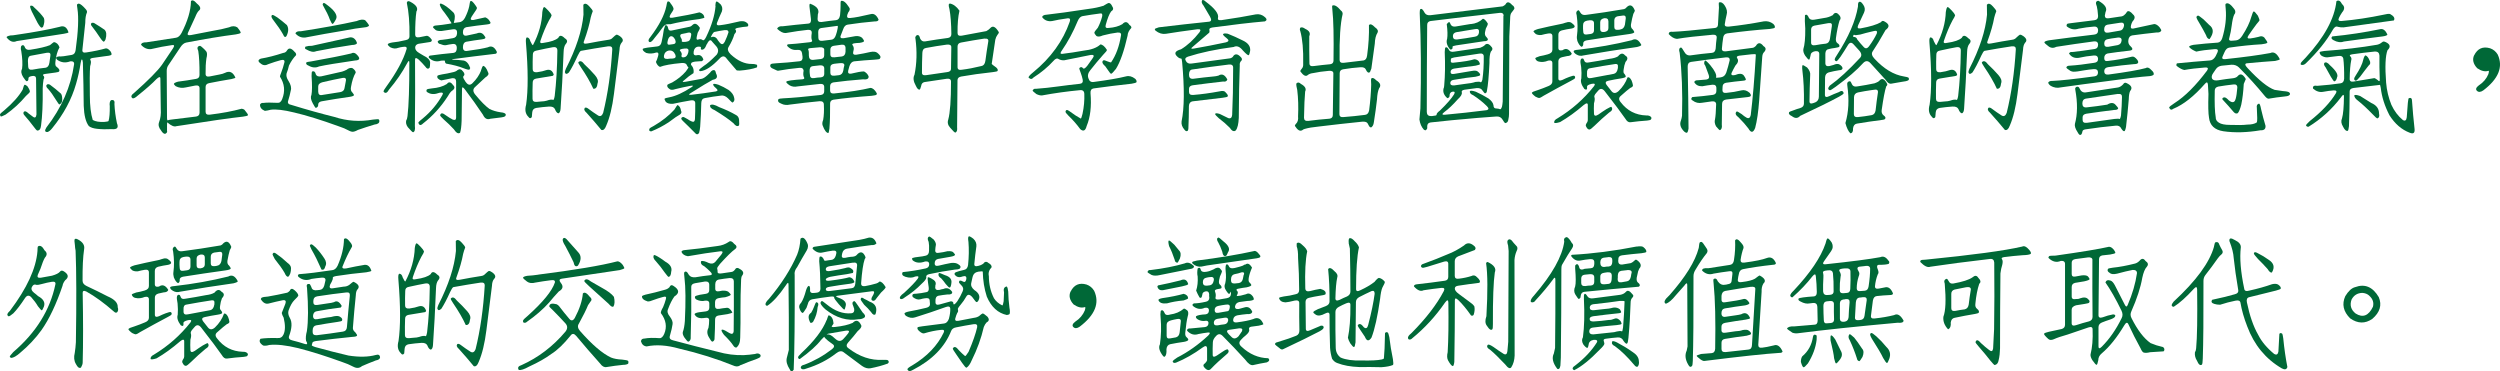 <?xml version="1.0" encoding="UTF-8"?>
<svg id="_圖層_2" data-name="圖層 2" xmlns="http://www.w3.org/2000/svg" viewBox="0 0 508.64 75.56">
  <defs>
    <style>
      .cls-1 {
        fill: #006837;
      }
    </style>
  </defs>
  <g id="_圖層_2-2" data-name="圖層 2">
    <g>
      <path class="cls-1" d="M4.59,18.3c.17-.62,.3-.97,.39-1.04,.13-.04,.33,.06,.59,.28,.36,.53,.53,.9,.51,1.13,0,.09-.27,.39-.82,.87-1.18,1.41-2.55,2.67-4.11,3.77-.58,.3-.91,.43-.99,.39-.08-.08-.13-.2-.17-.37,0-.15,.3-.45,.9-.9,1.71-1.46,2.94-2.84,3.69-4.14ZM12.22,5.43c.83-.26,1.4,.12,1.72,1.16-.08,.09-.39,.19-.96,.28l-9.58,1.49c-.73,.34-1.42,.08-2.06-.76-.02-.15,.24-.28,.79-.39,.36,0,.71-.04,1.07-.11,3.87-.56,6.87-1.12,9.01-1.66Zm-2.06,3.75c.49-.39,.76-.6,.82-.62,.53,.09,.9,.45,1.13,1.07-.43,.73-.71,1.73-.84,2.99-.06,.53,.02,.84,.23,.96,.56,.41,.72,.75,.48,1.01-.09,.06-.33,.11-.7,.17l-2.06,.28c-.43,.06-.57,.17-.42,.34,.24,.19,.26,.45,.06,.79-.09,.56-.15,1.16-.17,1.77,.04,3.21-.08,5.76-.34,7.63-.08,.69-.34,1.02-.79,.99-.13-.06-.38-.33-.73-.82-.56-.75-1.17-1.5-1.83-2.25-.24-.25-.3-.48-.17-.71,.21-.24,.53-.15,.96,.28l.9,.68c.41,.32,.66,.17,.73-.45l-.08-7.32c-.02-.41-.27-.58-.76-.51-.53,.08-.79,.23-.79,.45,.02,.39-.1,.6-.37,.62-.11-.02-.35-.3-.7-.84-.41-.64-.49-1.2-.23-1.69,.13-.92,.07-2.14-.17-3.66-.11-.3-.11-.63,0-.99,.34-.3,.6-.18,.79,.37,.17,.36,.54,.49,1.1,.39,1.8-.28,3.13-.59,3.97-.93Zm-.59,1.55l-3.35,.62c-.38,.09-.55,.45-.54,1.07l.06,1.21c.04,.45,.34,.63,.9,.54,.88-.17,1.76-.3,2.65-.39,.41-.07,.67-.41,.76-1.01l.2-1.41c.09-.51-.13-.71-.68-.62ZM6.17,1.18c.28-.09,.53,0,.73,.28,.94,.85,1.61,1.58,2.03,2.2,.17,.49,.11,1.09-.17,1.8-.08,.09-.18,.15-.31,.17-.17-.02-.44-.36-.82-1.01l-1.15-2.25c-.32-.71-.42-1.11-.31-1.18Zm9.52-.28c.11-.11,.23-.17,.37-.17,.34,.09,.79,.46,1.35,1.1,.24,.26,.34,.5,.28,.7-.23,.51-.34,1.21-.34,2.11l-.59,5.52c-.04,.45,.23,.62,.79,.51,1.58-.24,2.89-.52,3.94-.82,.3-.06,.64,.15,1.01,.62,.21,.36,.25,.59,.14,.7-.21,.13-.67,.22-1.38,.28l-2.42,.34c-.45,.08-.59,.24-.42,.48,.13,.22,.1,.63-.08,1.21-.09,1.16-.11,3.15-.06,5.97,0,2.07,.2,3.72,.59,4.96,.56,.32,1.36,.45,2.39,.39,.45-.04,.72-.09,.82-.17,.19-.64,.27-1.65,.25-3.04-.08-.56,0-.97,.25-1.21,.56-.13,.8,.12,.7,.76,.06,1.3,.23,2.6,.51,3.92,.39,.92,.04,1.32-1.07,1.21-1.07,.06-2.06,.04-2.96-.06-.75-.08-1.31-.26-1.69-.56-.62-.81-.97-2.18-1.04-4.11-.02-2.85-.08-5.78-.17-8.79-.04-.45-.11-.67-.23-.65-.08,.04-.15,.28-.23,.73-.21,1.41-.52,2.82-.93,4.23-.9,3.16-2.52,6.16-4.84,9.01-.32,.41-.64,.68-.96,.79-.56,.02-.64-.29-.23-.93,3.08-3.98,4.96-8.26,5.63-12.84,.06-.45-.2-.66-.76-.62-.98,.38-1.87,.27-2.68-.31-.38-.38-.26-.6,.34-.68,.49,.04,1.36-.07,2.62-.31,.45-.08,.71-.39,.79-.96,.53-3.79,.65-6.6,.37-8.42-.09-.56-.12-.86-.08-.9Zm-6.23,16.42c.15-.23,.38-.25,.7-.09,.75,.54,1.5,1.16,2.25,1.83,.17,.24,.25,.62,.25,1.13,.02,.54-.18,.9-.59,1.07-.09-.04-.32-.35-.68-.93-.54-.9-1.08-1.65-1.61-2.25-.3-.26-.41-.52-.34-.76ZM18.62,4.67c.26-.08,.49-.04,.68,.11,.66,.39,1.31,.82,1.97,1.27,.39,.39,.46,1.05,.2,1.97-.11,.24-.22,.39-.31,.45-.13,.08-.42-.23-.87-.9-.49-.75-1.02-1.5-1.61-2.25-.21-.23-.23-.44-.06-.65Z"/>
      <path class="cls-1" d="M38.83,.25c.26-.34,.68-.18,1.24,.48,.75,.6,.87,1.09,.37,1.46-.24,.24-.49,.68-.73,1.3l-1.46,3.16c-.21,.43,0,.59,.62,.48l4.34-.84c1.28-.21,2.4-.45,3.38-.73,.64-.3,1.2-.3,1.69,0,.53,.64,.75,1.01,.68,1.13-.09,.11-.42,.22-.99,.31-2.84,.36-6.2,.91-10.08,1.66-.45,.09-.85,.42-1.21,.99l-2.45,3.66c-.21,.3-.31,.68-.31,1.13l.06,9.49c0,.45,.07,.63,.2,.54,.07-.06,.38-.11,.9-.17l4.84-.59c.45-.08,.68-.34,.68-.79v-4.96c0-.45-.28-.64-.85-.56l-1.97,.39c-.71,.17-1.39,.08-2.03-.25-.15-.13-.27-.27-.37-.42-.04-.17,.24-.34,.85-.51,1.22-.15,2.44-.34,3.66-.56,.47-.08,.7-.34,.7-.79,.02-2.12-.07-3.76-.25-4.9-.3-.62-.18-.97,.37-1.04,.13,.04,.41,.26,.84,.68,.19,.19,.35,.38,.48,.56,.13,.3,.12,.73-.03,1.3-.13,.9-.19,1.96-.17,3.18,0,.45,.28,.62,.85,.51l1.97-.39c.45-.08,.83-.19,1.13-.34,.92-.47,1.62-.15,2.11,.96,.02,.08-.25,.18-.82,.31-1.5,.24-3,.52-4.51,.82-.49,.09-.73,.36-.73,.79v5.04c0,.45,.28,.65,.85,.59,2.46-.3,4.62-.7,6.48-1.21,.21,.02,.39,.08,.56,.2,.54,.64,.79,1.01,.73,1.13-.11,.11-.45,.21-1.01,.28-2.46,.26-6.98,.91-13.55,1.94-.45,.17-1.05-.08-1.8-.73-.08-.13-.11,.05-.11,.54v1.13c.09,.24-.03,.45-.37,.62-.28,.02-.56-.22-.85-.7-.47-.56-.6-1.13-.39-1.69,.3-.75,.41-1.65,.34-2.7l-.08-6.14c0-.45-.27-.41-.82,.11-.79,.84-2.06,1.96-3.8,3.35-.41,.38-.74,.56-.99,.56-.47-.28-.37-.67,.31-1.16,2.89-2.57,4.77-4.47,5.63-5.69l2.25-3.35c.32-.51,.26-.72-.17-.65-1.37,.19-2.81,.46-4.31,.82-.75,.08-1.43-.21-2.03-.87,.06-.36,.41-.53,1.07-.51l6.03-.93c.43-.06,.81-.38,1.13-.96,1.24-2.4,1.88-4.54,1.92-6.42Z"/>
      <path class="cls-1" d="M58.43,10.22c.34-.54,.84-.44,1.49,.31,.28,.23,.38,.46,.31,.7-.56,.58-1.04,1.29-1.44,2.11-.11,.53-.27,1.05-.48,1.58-.11,.45,0,.96,.37,1.52,.49,.77,.65,1.43,.48,1.97-.13,.68-.31,1.38-.54,2.11-.15,.45,.07,.72,.65,.82,3.25,1,6.17,1.81,8.76,2.45,2.57,.84,5.19,1.02,7.86,.54,.71-.09,1.11-.1,1.18-.03s.11,.17,.11,.28c.04,.43-.29,.69-.99,.76-1.13,.34-2.25,.7-3.38,1.1-.45,.26-.83,.38-1.13,.37-.19-.02-.38-.08-.56-.17-.71-.39-1.46-.71-2.25-.96-3.53-1.28-6.54-2.21-9.01-2.79-2.16-.53-3.76-.71-4.79-.56-.39,.11-.79,.19-1.18,.23-.68-.28-1-.7-.99-1.27,.13-.26,.34-.38,.62-.34,.66-.09,1.62-.1,2.9-.03,.45,.06,.78-.2,.99-.76,.64-1.6,.49-3.12-.45-4.56,0-.15,.07-.38,.2-.68,.28-.73,.52-1.46,.7-2.2,.11-.47-.13-.63-.73-.48-.83,.22-1.65,.49-2.48,.79-.62,.34-1.15,.3-1.61-.11-.6-.41-.59-.74,.03-.99,1.43-.24,2.93-.63,4.51-1.15,.39-.04,.68-.23,.84-.56Zm-3.18-6.73c-.06-.24,0-.39,.17-.45,.13-.02,.47,.15,1.01,.51,.62,.45,1.27,.97,1.94,1.55,.38,.62,.35,1.36-.08,2.23-.24,.34-.48,.23-.7-.34-.49-.86-1.13-1.8-1.92-2.82-.19-.22-.33-.45-.42-.68Zm17.24,.82c.83-.36,1.44-.41,1.83-.17,.58,.66,.83,1.03,.73,1.13-.09,.09-.26,.18-.51,.25-1.5,.17-3,.4-4.51,.7-2.63,.43-5.26,.9-7.89,1.41-.79,.09-1.46-.18-2.03-.82,.09-.34,.46-.49,1.1-.45,4.47-.69,8.23-1.38,11.27-2.06Zm-1.27,3.29c.47-.06,.86,.15,1.18,.62,.17,.3,.24,.5,.23,.59-.15,.22-.48,.34-.99,.34-2.55,.38-5,.8-7.32,1.27-.53,.24-1.19,.12-2-.37-.28-.08-.34-.26-.17-.56,.43-.13,.87-.19,1.32-.17l7.75-1.72Zm.25,3.27c.43-.26,.87-.11,1.32,.45,.53,.62,.34,.95-.56,.99-3.53,.51-5.97,.91-7.32,1.21-.68,.32-1.39,.26-2.14-.17-.41-.15-.56-.37-.45-.65,.08-.07,.39-.14,.96-.2,3.47-.62,6.21-1.16,8.2-1.63Zm-1.04,3.38c.54-.43,1-.54,1.35-.34,.41,.32,.61,.61,.59,.87-.43,.71-.75,1.69-.96,2.93-.09,.49,0,.85,.25,1.07,.23,.28,.35,.47,.37,.56-.06,.17-.37,.29-.93,.37-1.88,.26-3.77,.56-5.66,.9-.45,.09-.69,.31-.7,.65,.02,.38-.15,.61-.51,.7-.09-.06-.29-.37-.59-.93-.39-.71-.49-1.28-.28-1.69,.15-.77,.16-2.06,.03-3.86,0-.56,.04-.87,.11-.93,.39-.15,.65,.05,.76,.59,.17,.36,.54,.49,1.1,.39l4.23-.96c.28-.08,.56-.19,.85-.34Zm-.85,1.63c-.94,.17-2.25,.45-3.94,.84-.6,.15-.9,.45-.9,.9v1.01c.02,.56,.27,.8,.76,.7l3.72-.59c.51-.09,.8-.36,.87-.79l.28-1.49c.11-.53-.15-.72-.79-.59Zm-3.92-14.87c-.02-.19,.05-.33,.2-.42,.15,0,.51,.24,1.07,.7,1.3,1.05,1.77,1.92,1.44,2.59-.36,.68-.6,1-.73,.99-.11-.04-.3-.36-.56-.96-.21-.64-.68-1.61-1.41-2.9Z"/>
      <path class="cls-1" d="M82.78,.53c.07-.32,.31-.38,.7-.17,1.24,.66,1.65,1.32,1.24,2-.17,1.11-.25,2.67-.25,4.68,0,.45,.28,.63,.84,.54l1.41-.28c.34-.08,.71,.19,1.13,.79,.04,.22-.07,.38-.31,.45l-2.39,.37c-.45,.11-.68,.38-.68,.79s.28,.78,.84,1.1l.85,.51c.86,.41,1.31,.87,1.35,1.38,0,.58-.04,.95-.11,1.1-.28,.3-.56,.23-.85-.22-.41-.49-.87-.98-1.38-1.46-.49-.41-.73-.39-.73,.06,.04,4.45,.03,8.93-.03,13.44,.09,.77-.03,1.2-.37,1.3-.11,0-.47-.35-1.07-1.04-.34-.47-.44-.94-.31-1.41,.11-.13,.2-.41,.25-.84,.26-2.2,.38-5.82,.37-10.87,0-.51-.16-.45-.48,.17-.96,1.8-2.18,3.58-3.66,5.32-.38,.69-.74,.84-1.1,.42-.04-.15,.14-.49,.54-1.01,2.12-2.93,3.5-5.48,4.14-7.66,.11-.41-.14-.56-.76-.45-.32,.04-.64,.1-.96,.2-.51,.21-1.05,.16-1.63-.14-.32-.24-.48-.44-.48-.59,.06-.15,.37-.27,.93-.37,.75-.06,1.66-.22,2.73-.48,.51-.09,.76-.35,.76-.76,.04-2.72-.14-5-.54-6.82Zm8.14,16.56c.38-.51,.79-.44,1.24,.2,.47,.41,.37,.83-.28,1.24-.28,.26-.55,.64-.82,1.13-1.37,2.12-3.03,3.94-4.99,5.46-.47,.47-.79,.41-.96-.17,.11-.19,.42-.48,.93-.87,1.65-1.37,2.98-2.96,3.97-4.76,.24-.41,.05-.56-.59-.45-.94,.36-1.72,.35-2.34-.03-.32-.13-.4-.34-.25-.62,.09-.09,.42-.17,.99-.23,1.3-.11,2.33-.41,3.1-.9ZM95.77,.22c.17-.11,.5,.19,.99,.9,.15,.21,.24,.37,.28,.48,.02,.15-.22,.55-.7,1.21l-.37,.56c-.34,.53-.23,.76,.34,.7l2.42-.54c.41,.15,.72,.42,.93,.82,.3,.36,.11,.56-.56,.62-1.41,.15-2.82,.34-4.23,.56-.45,.11-.68,.45-.68,1.01,0,.6,.29,.83,.87,.68l1.94-.42c.68-.3,1.21-.11,1.61,.56,.32,.36,.12,.57-.59,.65-1.05,.13-2.1,.29-3.15,.48-.45,.11-.68,.48-.68,1.1s.3,.87,.9,.76c1.88-.24,3.27-.49,4.17-.73,.75-.38,1.36-.07,1.83,.93,.02,.28-.15,.42-.51,.42-2.76,.32-5.53,.67-8.31,1.04-.43,.09-.43,.14,0,.14,.69,.02,1.39,.08,2.08,.17,.58,.13,1.02,.64,1.32,1.52-.02,.09-.07,.2-.14,.31-.11,.09-.53,0-1.24-.28-.88-.36-2.06-.67-3.52-.93-.17-.11-.25-.29-.25-.54,.04-.09-.23-.11-.79-.06-.88,.3-1.69,.12-2.42-.54-.15-.17-.11-.33,.11-.48,1.61-.23,3.23-.41,4.84-.56,.45-.06,.68-.38,.68-.99s-.28-.89-.85-.82c-.47,.06-.94,.14-1.41,.25-.34,.02-.71-.07-1.13-.25-.24-.02-.41-.18-.51-.48,.11-.24,.41-.37,.9-.37,.71-.07,1.46-.19,2.23-.34,.51-.09,.78-.4,.82-.93v-.25c0-.49-.28-.69-.84-.62l-2.28,.34c-.6,.04-1.01-.03-1.24-.2l-.51-.48c-.04-.23,.11-.37,.45-.42,.9-.07,1.8-.19,2.7-.34,.45-.06,.65-.11,.59-.17-.39-.69-.86-1.4-1.41-2.11-.51-.6-.83-1.13-.96-1.58-.02-.19,.06-.28,.23-.28,.68,.23,1.51,.83,2.51,1.8,.38,.39,.41,1.09,.11,2.09-.09,.08,.19,.06,.85-.06l.28-.03c.45-.06,.83-.36,1.13-.9,.43-.86,.72-1.64,.87-2.34,.07-.62,.17-.99,.28-1.1Zm2.08,14.14c.17-.56,.32-.88,.45-.96,.36,.06,.69,.49,.99,1.3,.23,.36,.04,.71-.56,1.07-.69,.62-1.4,1.28-2.11,1.97-.43,.41-.41,.91,.06,1.49,1.14,1.39,2.11,2.37,2.9,2.93,.68,.34,1.43,.56,2.25,.68,.38,.04,.64,.09,.79,.17,.34,.17,.38,.38,.14,.65-.11,.09-.36,.17-.73,.22l-2.25,.28c-.66,.24-1.16-.03-1.52-.82-1.13-1.69-2.33-3.38-3.61-5.07-.43-.6-.65-.66-.65-.17l-.08,6.48c-.04,1.11-.14,1.92-.31,2.42-.36,.28-.78,.05-1.27-.7-.64-.7-1.31-1.35-2.03-1.97-.51-.47-.76-.76-.76-.87,.11-.53,.5-.53,1.16,0,.47,.34,.94,.63,1.41,.87,.45,.17,.68,.03,.68-.42v-7.32c0-.51-.26-.73-.79-.68l-2.23,.45c-.64-.21-.9-.52-.79-.93,.11-.11,.45-.22,1.01-.31,.66-.09,1.31-.23,1.97-.39,.53-.09,.9-.25,1.13-.48,.39-.28,.76-.19,1.1,.28,.36,.39,.38,.72,.08,.99-.13,.13,0,.46,.37,.99,.02,.08,.07,.16,.17,.25,.41,.56,.85,.62,1.3,.17,.81-.79,1.39-1.64,1.75-2.56Z"/>
      <path class="cls-1" d="M110.35,2.39c.08-.56,.19-.88,.34-.96,.13,0,.41,.23,.84,.7,.38,.39,.61,.72,.7,.99-.02,.15-.2,.5-.54,1.04-.62,1.17-1.19,2.53-1.72,4.08-.19,.47,.02,.63,.62,.48,1.48-.21,2.49-.55,3.01-1.04,.24-.56,.69-.53,1.32,.11,.54,.32,.6,.71,.17,1.18-.26,.34-.4,.86-.42,1.58-.17,4.36-.38,8.23-.62,11.61-.04,.49-.18,.79-.42,.9-.28-.04-.53-.33-.73-.87-.19-.38-.59-.54-1.21-.51-.86,.06-1.73,.15-2.59,.28-.51,.09-.78,.4-.82,.93l-.08,.93c-.23,.32-.45,.31-.68-.03-.62-.6-.78-1.43-.48-2.48,.43-2.95,.42-7.13-.03-12.54-.06-.71,0-1.1,.2-1.16,.34,.02,.56,.27,.68,.76,.26,.56,.44,.84,.54,.82,1.2-2.27,1.84-4.55,1.91-6.82Zm2.17,7.21c-.94,.17-2.08,.4-3.41,.7-.47,.08-.7,.35-.7,.82-.04,.96-.05,1.94-.03,2.96,0,.45,.28,.66,.85,.62,.81-.11,1.46-.26,1.97-.45,.71-.19,1.2,.12,1.46,.93-.02,.08-.08,.16-.2,.25l-3.38,.56c-.47,.08-.7,.35-.7,.82-.04,1.07-.05,2.17-.03,3.3,0,.45,.28,.66,.84,.62l.85-.08c.51-.02,.91-.07,1.21-.17,.56-.21,.99-.26,1.27-.17,.11,.11,.23-.15,.34-.79,.32-2.69,.5-5.75,.54-9.18,.02-.58-.27-.83-.87-.73ZM118.68,.98c.3-.38,.71-.26,1.24,.34,.41,.43,.64,.75,.68,.96-.17,.43-.31,.86-.42,1.3-.24,1.35-.7,2.97-1.38,4.84-.17,.41,.07,.55,.73,.42,1.45-.28,2.89-.54,4.34-.76,.19-.02,.38-.08,.56-.2,.56-.53,.88-.8,.96-.82,.19-.02,.42,.08,.7,.28,.68,.49,.8,.94,.37,1.35-.26,.32-.4,.79-.42,1.41l-1.13,9.01c-.34,2.69-.86,4.84-1.58,6.48-.26,.69-.59,.98-.99,.84-.92-1.13-1.93-2.29-3.01-3.49-.45-.38-.56-.71-.34-1.01,.19-.09,.41-.04,.68,.17,.68,.51,1.35,.98,2.03,1.41,.43,.24,.77,.07,1.01-.54,.96-3.91,1.58-8.22,1.86-12.96,.02-.45-.25-.65-.82-.59-1.86,.28-3.72,.59-5.58,.93-.15,.08-.37,.41-.65,1.01-.64,1.43-1.23,2.55-1.77,3.38-.43,.39-.7,.38-.82-.03-.02-.11,.05-.36,.2-.73,2.08-4.07,3.28-7.74,3.58-10.99l-.03-2.03Zm-1.01,11.69c.34-.39,.75-.25,1.24,.42,.75,.7,1.46,1.42,2.11,2.17,.56,.64,.75,1.2,.56,1.69-.08,.81-.37,1.17-.87,1.1-.6-1.33-1.46-2.81-2.56-4.42-.38-.56-.54-.88-.48-.96Z"/>
      <path class="cls-1" d="M145.55,1.2c.02-.6,.1-.9,.25-.9,.17,.02,.44,.22,.82,.59,.34,.43,.42,.91,.25,1.44-.36,.77-.69,1.54-.99,2.31-.15,.43,.07,.59,.68,.48,.96-.11,2.29-.38,4-.79,.56-.06,.98,0,1.24,.2,.39,.23,.53,.49,.39,.79-.08,.08-.42,.13-1.04,.17l-1.01,.17c-.45,.09-.62,.22-.51,.37,.23,.26,.16,.56-.2,.9-.26,.88-.67,1.77-1.21,2.65-.26,.43-.11,.93,.45,1.49,1.43,1.31,2.85,1.96,4.28,1.94,.3-.02,.63,.03,.99,.14,.13,.08,.15,.26,.06,.56-.86,.32-2.03,.54-3.49,.65-.38,0-.59-.02-.65-.06l-1.8-2.11-.34-.42c-.39-.45-.84-.39-1.35,.17-1.52,1.6-2.81,2.44-3.86,2.54-.19-.02-.28-.1-.28-.25,.04-.11,.36-.38,.96-.82,.64-.39,1.51-1.15,2.62-2.28,.41-.58,.39-1.15-.06-1.69l-.85-.96c-.28-.45-.59-.38-.93,.22-.04,.11-.1,.23-.2,.34-.3,.83-.67,1.17-1.1,1.04-.09-.13-.11-.27-.06-.42,.04-.13-.17-.19-.62-.17-.47,.08-.75,.39-.85,.96-.11,.62,.09,.88,.62,.79,.64-.17,1.09,.12,1.35,.87-.17,.3-.38,.41-.62,.34l-1.07,.08c-.49,.08-.75,.19-.79,.34-.08,.23-.05,.38,.08,.45,.36,.43,.49,.95,.39,1.55-.62,.38-1.25,.85-1.89,1.44-.49,.34-.38,.44,.34,.31l3.21-.59c.3-.06,.68-.29,1.13-.7l.56-.54c.32-.47,.65-.63,.99-.48,.09,.09,.18,.31,.25,.65,.38,.71,.15,1.14-.68,1.27-.88,.47-2.37,1.36-4.45,2.68-.51,.3-.47,.42,.11,.37,1.65-.19,3.3-.41,4.96-.68,.45-.09,.46-.32,.03-.68-.41-.34-.6-.6-.56-.79,.09-.13,.45-.09,1.07,.11,.69,.28,1.39,.64,2.08,1.07,.66,.49,1.03,1.03,1.13,1.63,.11,.41,0,.72-.34,.93-.11-.02-.42-.31-.93-.87-.45-.43-.9-.62-1.35-.56-1.11,.13-2.23,.3-3.35,.51-.47,.08-.71,.4-.73,.99-.04,1.6-.11,3.22-.23,4.87-.04,.41-.11,.83-.22,1.24-.26,.38-.56,.35-.9-.08-.81-.83-1.62-1.62-2.42-2.39-.41-.38-.4-.64,.03-.79,.11-.02,.45,.14,1.01,.48,.23,.17,.45,.3,.68,.39,.45,.24,.7,.11,.76-.39,.06-1.09,.07-2.18,.06-3.27,0-.45-.28-.65-.84-.59-1.22,.21-2.44,.44-3.66,.7-.69,.06-1.19-.08-1.49-.39-.19-.3-.27-.51-.25-.62,.07-.11,.4-.21,.99-.31,1.28-.24,2.78-.93,4.51-2.06,.45-.3,.34-.38-.34-.25-.98,.19-1.96,.4-2.96,.65-.58,.21-1,.19-1.24-.06-.36-.24-.49-.52-.39-.82,.06-.07,.38-.23,.99-.48,1.11-.64,2.03-1.38,2.76-2.23,.43-.56,.6-.85,.51-.87-.13-.08-.24-.24-.34-.51-.13-.26-.48-.38-1.04-.34-2.07,.19-3.53,.45-4.39,.79-.36-.15-.63-.49-.82-1.01,.15-.26,.3-.67,.45-1.21,.15-.53,.03-.76-.37-.71-.73,.25-1.42,.27-2.06,.09-.56-.32-.79-.6-.68-.84,.09-.08,.42-.16,.99-.25l1.92-.23c.49-.04,.79-.34,.9-.9,.19-.83,.34-1.65,.45-2.48,.17-.6,.29-.92,.37-.96,.28,.02,.45,.23,.51,.62,.07,.41,.32,.57,.73,.48l3.75-.79c.17-.06,.35-.19,.54-.39,.43-.39,.91-.19,1.44,.62,.02,.15-.13,.5-.45,1.04l-.17,.73c-.11,.49-.05,.7,.2,.65,.39-.17,.72-.14,.99,.08,.19,.15,.42-.06,.7-.62,1.13-2.33,1.77-4.43,1.92-6.31Zm-9.75-.87c.24-.11,.45,0,.62,.34,.39,.49,.6,.86,.62,1.13,0,.19-.21,.56-.62,1.13-.32,.55-.2,.77,.37,.68,2.44-.41,4.28-.78,5.52-1.1,.6,.17,.94,.53,1.01,1.07-.06,.08-.37,.17-.93,.28-2.46,.32-4.46,.68-6,1.07h-.39c-.45-.07-.86,.17-1.24,.73-.45,.66-.98,1.34-1.58,2.06-.49,.71-.86,.98-1.13,.79-.21-.22-.11-.55,.28-.99,1.78-2.35,2.86-4.43,3.24-6.25,.09-.56,.17-.87,.23-.93Zm1.41,21.97c.36-.6,.57-.91,.65-.93,.38,.19,.61,.57,.7,1.16,.17,.3,.08,.56-.25,.79-.41,.21-1.16,.72-2.25,1.55-1.11,.73-2.29,1.35-3.55,1.86-.39,0-.52-.18-.37-.54,.04-.11,.34-.31,.9-.59,1.65-.96,3.04-2.06,4.17-3.3Zm.17-11.21c-.26-.6-.69-.87-1.27-.82-.56,.11-.9,.44-1.01,.99-.11,.51,.11,.75,.68,.73,.34-.06,.7-.08,1.1-.08,.54-.04,.71-.31,.51-.82Zm-.03-3.04c-.26-.51-.55-.73-.87-.68-.3,.09-.51,.39-.62,.9-.17,.6-.06,.87,.34,.82l.79-.11c.47-.06,.59-.37,.37-.93Zm1.92,1.83l-.45,.06c-.45,.09-.6,.23-.45,.39,.32,.36,.41,.69,.28,.99-.04,.28,.13,.39,.51,.34,.39-.04,.68-.34,.85-.9l.06-.34c.07-.45-.19-.63-.79-.54Zm.42-3.16l-.56,.11-.39,.08c-.43,.09-.45,.44-.06,1.04,.06,.13,.07,.27,.03,.42-.04,.15,.23,.2,.79,.14l.31-.06c.41-.04,.67-.37,.76-.99l.06-.34c.06-.47-.25-.61-.93-.42Zm4.79,14.68c.34-.24,.95-.11,1.83,.39,1.28,.49,2.4,1.01,3.38,1.58,.41,.19,.64,.53,.68,1.01,.06,.71,.04,1.11-.06,1.18-.32,.21-.68,.05-1.07-.48-.92-.79-2.21-1.68-3.86-2.68-.68-.26-.98-.6-.9-1.01Zm3.72-14.73c.07-.43-.19-.61-.79-.54-.68,.09-1.36,.22-2.06,.37-.15,.06-.31,.24-.48,.54-.21,.41-.28,.59-.23,.54,.47-.21,.87-.11,1.21,.28,.13,.24,.33,.52,.59,.82,.38,.45,.71,.39,1.01-.17,.36-.77,.6-1.38,.73-1.83Z"/>
      <path class="cls-1" d="M171.11,.19c.45-.13,.98,.27,1.58,1.21,.3,.34,.26,.71-.11,1.13l-.2,.51c-.13,.49,.07,.69,.62,.62,.9-.07,2.29-.34,4.17-.79,.64-.17,1.16,.2,1.58,1.1-.02,.28-.29,.41-.82,.39-1.82,.15-3.64,.37-5.46,.65-.43,.06-.74,.38-.93,.96l-.48,1.24c-.19,.45,.02,.64,.62,.56l2.37-.42c.56-.06,1.01,.06,1.35,.34,.28,.34,.41,.57,.39,.7-.08,.15-.39,.26-.96,.34-.32,0-.65,.03-.99,.08-.45,.06-.55,.22-.31,.48,.21,.3,.23,.69,.08,1.16-.15,.53,.06,.75,.62,.68,.96-.15,1.92-.34,2.87-.56,.6-.11,1.05-.07,1.35,.14,.41,.32,.65,.61,.7,.87,0,.11-.06,.25-.17,.39-.08,.08-.43,.13-1.07,.17-1.39,.08-2.78,.19-4.17,.34-.43,.08-.74,.41-.93,1.01l-.23,.84c-.13,.51,.07,.72,.59,.65,1.2-.3,2.07-.45,2.62-.45,.45,.24,.76,.57,.93,.99,.06,.51-.34,.71-1.18,.62-2.22,.17-4.21,.38-5.97,.62-.45,.08-.68,.34-.68,.79v.87c0,.45,.28,.65,.85,.59,3.04-.3,5.49-.68,7.35-1.13,.47,.02,.9,.38,1.3,1.1,.02,.09,0,.19-.06,.28-.09,.09-.42,.17-.99,.23-3.04,.22-5.63,.49-7.77,.79-.45,.08-.68,.34-.68,.79,.02,2.03-.03,3.73-.14,5.1-.08,.56-.15,.86-.23,.9-.39-.04-.78-.55-1.15-1.55-.11-.3-.08-.68,.11-1.13,.15-.86,.2-1.88,.14-3.04,.02-.54-.27-.8-.87-.76-1.99,.19-3.99,.41-6,.68-.68,.15-1.27,.09-1.77-.17-.64-.24-.83-.56-.56-.96,.07-.06,.39-.1,.96-.14,1.75-.08,4.29-.3,7.63-.68,.45-.06,.68-.31,.68-.76v-.87c0-.45-.28-.66-.84-.62l-4.59,.51c-.58,.13-1.12,.06-1.61-.22-.51-.36-.73-.6-.68-.73,.07-.11,.39-.21,.96-.28,.71-.09,1.43-.16,2.14-.2,.47-.02,.65-.14,.54-.37-.19-.28-.23-.75-.11-1.41-.06-.45-.37-.64-.93-.56-1.43,.13-2.86,.33-4.31,.59-.11-.02-.36-.12-.73-.31-.73-.26-.98-.6-.73-1.01,.11-.11,.46-.18,1.04-.2,1.62-.09,3.23-.23,4.85-.42,.45-.06,.65-.37,.59-.93l-.11-.76c-.09-.47-.42-.68-.99-.62-.79,.09-1.46-.18-2.03-.82-.02-.11,.02-.22,.11-.31,.86-.04,2.33-.18,4.39-.42,.51-.04,.69-.19,.54-.45-.13-.26-.14-.75-.03-1.46,.02-.45-.25-.66-.82-.62-1.28,.13-2.77,.35-4.48,.65-.51,.04-1.09-.25-1.75-.87,.15-.39,.54-.56,1.16-.51,1.73-.21,3.45-.38,5.18-.54,.43-.04,.61-.35,.54-.93l-.25-2.11c-.09-.64-.07-.98,.08-1.01,1.43,.53,1.95,1.25,1.58,2.17l-.06,.96c0,.45,.28,.65,.85,.59,.98-.15,1.95-.27,2.93-.37,.43-.06,.69-.38,.79-.99,.07-.64,.11-1.28,.11-1.92-.02-.54,0-.87,.08-.99Zm-3.41,9.97c0-.39-.31-.57-.93-.54l-1.89,.17c-.41,.04-.55,.16-.42,.37,.09,.17,.13,.56,.11,1.18,.02,.6,.31,.88,.87,.84l1.55-.17c.47-.06,.7-.31,.7-.76v-1.1Zm-.84,3.13l-1.52,.17c-.43,.06-.64,.38-.62,.99,0,.26,.03,.55,.08,.87,.02,.47,.32,.66,.9,.56,.39-.08,.82-.12,1.27-.14,.49-.04,.73-.27,.73-.7v-1.1c0-.45-.28-.67-.84-.65Zm3.52-8.03l-3.32,.45c-.39,.06-.59,.34-.59,.84l.03,1.16c0,.45,.28,.65,.84,.59l1.8-.22c.43-.04,.74-.36,.93-.96,.15-.41,.26-.83,.34-1.27,.09-.36,.08-.55-.03-.59Zm.9,3.83l-1.66,.23c-.45,.08-.68,.34-.68,.79v.96c0,.45,.28,.65,.84,.59l1.52-.17c.45-.08,.69-.39,.73-.96v-.84c-.04-.45-.29-.65-.76-.59Zm-.51,3.77l-.56,.06-.51,.06c-.51,.08-.76,.31-.76,.7v1.13c0,.45,.28,.65,.84,.59l.96-.11c.45-.08,.73-.39,.84-.96,.04-.32,.1-.65,.2-.99,.06-.41-.28-.57-1.01-.48Z"/>
      <path class="cls-1" d="M193.01,1.03c.04-.21,.13-.31,.28-.31,.71,.15,1.35,.64,1.92,1.46-.28,1.17-.41,2.68-.39,4.54,0,.45,.28,.63,.84,.54l5.01-.93c.3-.15,.6-.38,.9-.7,.47-.45,1.02-.14,1.66,.93,0,.13-.1,.32-.31,.56-.19,.26-.33,.58-.42,.96l-.73,4.93c.04,.08,.34,.31,.9,.71,.32,.28,.41,.53,.28,.73-.06,.08-.37,.15-.93,.22-2.39,.26-4.54,.56-6.45,.9-.51,.09-.76,.35-.76,.76l-.08,9.55c.07,.58-.04,.95-.34,1.1-.13,.02-.48-.3-1.04-.96-.49-.53-.63-1.09-.42-1.69,.38-1.41,.56-3.98,.56-7.72,0-.45-.28-.65-.84-.59l-4.56,.68c-.39,.08-.62,.35-.68,.82-.11,.41-.21,.65-.28,.7-.26,.08-.53-.18-.79-.76-.51-.9-.6-1.65-.28-2.25,.47-2.29,.54-4.73,.2-7.32-.09-.23-.03-.45,.2-.68,.36-.21,.61,0,.76,.65,.23,.45,.56,.64,1.01,.56,1.52-.26,3.07-.5,4.65-.7,.45-.08,.68-.34,.68-.79-.02-2.08-.15-3.78-.39-5.1-.11-.38-.16-.64-.14-.79Zm.54,8.56c0-.41-.31-.58-.93-.51-1.41,.19-2.82,.41-4.23,.68-.47,.08-.71,.4-.73,.99-.06,1.33-.08,2.67-.08,4-.02,.45,.27,.63,.87,.54l4.25-.62c.53-.06,.79-.28,.79-.68l.06-4.39Zm6.79-1.75c-1.62,.24-3.23,.52-4.84,.82-.45,.09-.68,.37-.68,.82v4.17c0,.47,.29,.65,.87,.54,1.22-.15,2.55-.4,4-.76,.43-.07,.69-.42,.79-1.04,.17-1.31,.37-2.63,.59-3.94,.08-.45-.17-.65-.73-.59Z"/>
      <path class="cls-1" d="M224.41,1.23c.66-.41,1.05-.62,1.18-.62,.26,0,.5,.23,.7,.68,.3,.41,.23,.76-.23,1.04-.38,.51-.74,1.43-1.1,2.76-.13,.49,.08,.69,.65,.59,1.09-.08,2-.33,2.73-.76,.54-.6,1.02-.55,1.44,.14,.32,.21,.45,.41,.39,.62-.49,.53-.74,1.05-.76,1.58-.71,3.12-1.5,5.37-2.37,6.76-.53,.66-.85,.99-.99,.99-.09,0-.35-.31-.76-.93l-.39-.56c-.64-.56-.78-.98-.42-1.24,.13-.06,.4,0,.82,.2,.43,.17,.69,.24,.76,.2,1-1.46,1.66-3.27,2-5.41,.11-.49-.12-.7-.7-.65-.92,.11-1.91,.31-2.99,.59-.58,.26-1.01,.3-1.3,.11-.26-.28-.4-.51-.42-.68,.02-.15,.25-.48,.7-.99,.36-.68,.65-1.42,.87-2.23,.13-.53,0-.75-.39-.68-1.18,.15-2.38,.33-3.58,.54-.41,.08-.74,.41-.99,1.01-.92,2.22-1.99,4.21-3.21,5.97-.38,.51-.36,.74,.06,.7,1.41-.17,2.85-.38,4.31-.65,1.6-.17,2.75-.59,3.46-1.27,.43,.02,.87,.39,1.32,1.1,.06,.11-.21,.46-.79,1.04-.88,1-1.74,2.02-2.56,3.07-.49,.58-.62,1.16-.39,1.72,.17,.56,.54,.8,1.1,.7,2.85-.38,5.03-.75,6.53-1.13,.62-.17,1.24,0,1.86,.48,.24,.22,.34,.46,.28,.7-.09,.11-.42,.22-.99,.31-2.57,.28-5.15,.6-7.75,.96-.45,.08-.66,.39-.62,.96,.23,2.69-.04,4.92-.79,6.7-.24,.96-.68,1.16-1.3,.62-.68-.94-1.49-1.87-2.45-2.79-.36-.38-.54-.61-.56-.7,.06-.45,.31-.52,.76-.2,.94,.7,1.73,1.21,2.37,1.55,.08-.04,.19-.36,.34-.96,.3-1.39,.42-2.74,.37-4.06-.02-.58-.33-.84-.93-.76-2.57,.24-5.14,.6-7.69,1.07-.34,.02-.71-.08-1.13-.28-.56-.41-.82-.67-.76-.76,.17-.26,.38-.37,.65-.31,1.5-.11,3-.27,4.51-.48,1.48-.21,2.97-.38,4.45-.54,.49-.06,.68-.36,.56-.9-.09-.43-.23-.87-.39-1.32-.22-.56-.32-.89-.28-.99,.28-.26,.53-.25,.73,.03,.17,.21,.47,.04,.9-.51l1.04-1.46c.41-.54,.31-.79-.31-.73l-5.46,1.1c-.38,.02-.73-.06-1.07-.22-.32-.26-.69-.15-1.1,.34-1.13,1.24-2.48,2.37-4.06,3.38-.3,.38-.63,.38-.99,.03-.08-.17,.23-.53,.9-1.07,3.61-2.95,6.09-6.38,7.46-10.31,.17-.51,.04-.74-.39-.7-1.37,.19-2.43,.38-3.18,.56-.83,.13-1.49-.11-2-.73-.08-.21,.08-.38,.48-.51,2.33-.26,5.33-.68,9.01-1.24,1.05-.13,1.99-.33,2.82-.59Z"/>
      <path class="cls-1" d="M244.54,.05c.21-.11,.45-.03,.73,.25,1.9,1.41,2.74,2.52,2.54,3.32-.11,.38,.11,.54,.68,.48,2.72-.39,5.07-.79,7.04-1.18,.68-.11,1.3,.09,1.86,.59,.39,.36,.38,.64-.03,.84-3,.26-6.56,.68-10.68,1.24-.51,.09-.71,.26-.62,.51,.04,.26,.03,.44-.03,.54l-3.29,2.82c-.51,.39-.45,.54,.17,.42,2.18-.38,4.36-.8,6.54-1.27,.6-.17,.64-.45,.11-.85-.51-.39-.75-.66-.73-.79,.08-.17,.39-.21,.96-.11,1,.39,2.02,.86,3.07,1.38,1.09,.51,1.59,1.21,1.49,2.11-.08,.47-.17,.76-.28,.87-.15,.08-.54-.23-1.18-.93-.64-.81-1.27-1.05-1.89-.73-3.61,.47-6.71,1.13-9.32,1.97-.51,.19-.65,.47-.42,.84,.21,.45,.59,.64,1.16,.56l7.89-1.07c.32-.09,.54-.26,.65-.51,.39-.45,.87-.38,1.44,.22,.26,.23,.34,.46,.23,.7-.32,.3-.45,.64-.39,1.01-.11,2.82-.18,6.38-.2,10.7-.06,1.26-.26,2.11-.62,2.56-.38,.3-.78,.12-1.21-.54-.64-.66-1.38-1.3-2.23-1.94-.51-.45-.76-.74-.76-.87,.06-.19,.37-.19,.96,0l1.72,.84c.47,.15,.73-.07,.79-.65,.13-2.72,.2-5.93,.2-9.63,0-.47-.29-.68-.87-.62-2.48,.3-4.97,.64-7.46,1.01-.43,.06-.65,.41-.65,1.07,0,.6,.28,.87,.85,.82,1.41-.19,2.82-.35,4.22-.48,.28-.02,.59-.07,.93-.17,.68-.45,1.28-.19,1.8,.79-.11,.36-.4,.5-.87,.42-2.05,.23-4.1,.48-6.17,.76-.51,.08-.76,.32-.76,.73v.62c0,.45,.28,.66,.85,.62,1.67-.13,3.46-.38,5.35-.73,.56-.13,.94-.1,1.13,.08,.26,.26,.44,.48,.54,.65,.06,.13,.05,.24-.03,.34-.09,.08-.42,.15-.99,.23l-6.14,.73c-.45,.08-.7,.39-.73,.96,0,1.5-.04,3.03-.11,4.59-.02,.19-.06,.33-.11,.42-.23,.19-.45,.12-.68-.2-.47-.53-.67-1.09-.59-1.69,.56-2.71,.6-6.72,.11-12.06-.04-.51-.11-.75-.22-.73-.25,0-.51-.14-.79-.42-.68-.64-.41-1.13,.79-1.46,1.31-.79,2.56-1.94,3.75-3.46,.34-.47,.21-.68-.39-.62-2.61,.34-4.76,.65-6.45,.93-.71,.11-1.42-.1-2.11-.65-.08-.09-.12-.19-.14-.28-.02-.09,.25-.22,.82-.39,3.42-.41,6.83-.8,10.25-1.15,.45-.08,.51-.41,.17-1.01l-1.32-2.25c-.39-.45-.48-.83-.25-1.13Z"/>
      <path class="cls-1" d="M271.06,1.15c.43-.23,1.02,.11,1.77,1.01,.23,.15,.34,.38,.34,.68-.47,1.95-.68,5.07-.62,9.35,0,.45,.28,.65,.84,.59l4.03-.48c.41-.07,.66-.42,.73-1.04,.3-2.2,.42-4.24,.37-6.14,.24-.32,.65-.18,1.21,.42,.54,.36,.72,.72,.54,1.1-.34,.53-.53,1.28-.56,2.25l-.7,5.07-.28,.7c-.3,.26-.59,.08-.87-.56-.13-.3-.48-.44-1.04-.42-1.18,.08-2.37,.22-3.55,.42-.47,.08-.7,.34-.7,.79l-.06,8.34c0,.45,.28,.65,.84,.59,1.46-.11,2.93-.26,4.39-.45,.45-.06,.72-.37,.82-.93,.24-1.86,.38-3.61,.42-5.24-.06-.71-.05-1.13,.03-1.24,.23-.21,.56-.07,1.01,.39,.83,.51,1.01,1.05,.56,1.63-.22,.49-.37,1.24-.42,2.25-.17,1.5-.38,3-.62,4.51-.06,.49-.18,.83-.37,1.01-.13,.21-.3,.23-.51,.06-.09-.11-.23-.34-.39-.68-.15-.3-.54-.42-1.15-.37-2.95,.3-5.9,.63-8.85,.99-1.16,.11-2.1,.27-2.82,.48-.21,.06-.37,.14-.48,.25-.47,.3-.98,0-1.52-.87,0-.13,.07-.26,.2-.39,.37-.34,.53-.85,.45-1.55,.09-1.88,.04-3.67-.17-5.38-.15-.62-.22-1.04-.2-1.27,.28-.32,.6-.3,.96,.06,.85,.47,1.13,.99,.85,1.55-.11,1.13-.19,2.9-.23,5.32,0,.49,.28,.7,.84,.65,1.45-.19,2.89-.34,4.34-.45,.45-.06,.68-.31,.68-.76l.11-8.42c.02-.41-.27-.6-.87-.56-1.26,.11-2.32,.26-3.18,.45-.53,.06-.9,.19-1.13,.39-.39,.39-.9,.16-1.52-.7-.04-.15,.05-.33,.25-.54,.24-.24,.35-.6,.31-1.07,.06-2.78-.14-4.99-.59-6.62-.11-.22-.11-.45,0-.68,.26-.15,.6-.07,1.01,.23,.83,.38,1.1,.87,.82,1.49-.02,1.84,0,3.68,.03,5.52,0,.47,.3,.66,.9,.56,1.11-.15,2.22-.27,3.32-.37,.45-.06,.68-.31,.68-.76,.07-4.83,0-8.25-.23-10.28-.06-.56-.07-.86-.03-.9Z"/>
      <path class="cls-1" d="M306.32,.87c.3-.58,.75-.53,1.35,.17,.26,.13,.41,.35,.45,.65,0,.11-.22,.43-.65,.96-.15,.23-.22,.6-.22,1.13l-.17,3.66-.06,15.75c0,.38-.05,.75-.14,1.13-.04,.43-.25,.68-.65,.73-.09-.04-.27-.28-.54-.73-.26-.45-.68-.66-1.24-.62-2.05,.13-5.07,.38-9.07,.76l-4.31,.45c-.49,.07-.72,.38-.7,.93,.07,.26-.04,.49-.34,.68-.11-.02-.23-.07-.34-.14-.49-.55-.79-1.24-.9-2.08l.2-2.25c.17-7.14,.12-13.6-.14-19.38,0-.39,.03-.65,.08-.76,.11-.11,.24-.13,.39-.06,.17,.15,.35,.4,.54,.76,.22,.38,.62,.54,1.18,.48l14.7-1.8c.23-.11,.41-.24,.56-.39Zm-.39,2.37c0-.47-.27-.68-.82-.62-4.68,.53-9.36,1.08-14.06,1.66-.45,.08-.68,.34-.68,.79-.06,5.88-.08,11.78-.08,17.72,.02,.56,.31,.84,.87,.82,.13,.02,.27,0,.42-.03,.45-.04,.69-.1,.7-.2-.04-.23,.2-.53,.7-.9,1.39-1.35,2.34-2.44,2.85-3.27,.24-.43,.15-.62-.28-.56-.36,.06-.56,.27-.62,.65,.04,.38-.11,.6-.45,.68-.68-.58-.94-1.23-.79-1.94,.08-.13,.12-.34,.14-.62,.19-2.08,.22-4.36,.11-6.82,.02-.56,.07-.87,.14-.93,.23-.15,.46,0,.7,.45,.17,.36,.53,.49,1.07,.39l5.3-.79c.38-.15,.65-.29,.82-.42,.41-.53,.87-.49,1.38,.11,.39,.36,.38,.72-.03,1.1-.21,.47-.3,1.24-.28,2.31-.13,2.74-.3,4.62-.51,5.63-.02,.32-.15,.5-.39,.54-.08,0-.24-.19-.51-.56-.21-.38-.59-.54-1.16-.51l-2.54,.34c-.45,.09-.62,.28-.51,.56,.07,.36-.2,.82-.82,1.38-1,1.13-1.91,1.99-2.73,2.59-.53,.41-.51,.6,.06,.56,2.83-.26,5.67-.57,8.51-.93,.49-.11,.52-.38,.08-.82-.79-.79-1.72-1.53-2.79-2.23-.49-.19-.71-.45-.68-.79,.07-.19,.48-.16,1.21,.08,.86,.39,1.73,.85,2.59,1.38,.6,.45,.94,.91,1.01,1.38,0,.45,.2,.67,.59,.65,.34,.02,.57,.07,.7,.14,.15,.09,.3-.08,.45-.54,.06-.26,.1-.6,.14-1.01l.14-17.44Zm-6.7,1.66c1-.09,1.81-.45,2.45-1.07,.26-.04,.6,.27,1.01,.93,.06,.15-.08,.51-.39,1.07l-.17,.76c-.06,.41,.04,.72,.28,.93,.19,.21,.29,.36,.31,.45,.02,.28-.25,.42-.82,.42l-5.61,.84c-.51,.08-.76,.17-.76,.28,.06,.41-.1,.6-.48,.56-.66-.77-.86-1.49-.62-2.17,.11-.7,.09-1.69-.08-2.99,.39-.53,.65-.53,.76,0,.19,.41,.54,.57,1.07,.48l3.04-.51Zm1.8,6l-5.18,.79c-.39,.08-.61,.17-.65,.28l-.03,.51c0,.26,.25,.35,.76,.25,1.9-.19,3.24-.41,4.03-.68,.64,.04,1.02,.38,1.15,1.01-.06,.09-.37,.2-.93,.31-1.45,.17-2.9,.37-4.37,.59-.45,.09-.68,.32-.68,.68s.25,.49,.76,.39l3.52-.59c.6-.11,1-.08,1.21,.08,.43,.34,.6,.6,.51,.79-.08,.09-.39,.2-.96,.31-1.05,.09-2.51,.3-4.37,.62-.47,.06-.71,.27-.73,.65,0,.38,.28,.54,.84,.48l1.97-.28c1.07-.11,1.84-.25,2.31-.42,.56-.07,.89-.07,.99,.03,.15,.13,.29-.03,.42-.48,.21-1.43,.3-3,.28-4.73,0-.47-.29-.67-.87-.59Zm-.84-4.99l-3.8,.62c-.53,.09-.79,.37-.79,.82,0,.51,.28,.73,.84,.68,1.2-.15,2.4-.34,3.61-.56,.51-.07,.79-.35,.85-.82,.09-.6-.14-.85-.7-.73Z"/>
      <path class="cls-1" d="M318.56,4.61c.58-.23,1.05-.15,1.41,.23,.6,.47,.54,.79-.2,.96-.68,.09-1.35,.23-2.03,.39-.45,.13-.68,.42-.68,.87v2.68c0,.45,.28,.61,.84,.48,.69-.49,1.32-.26,1.89,.68-.09,.32-.41,.49-.96,.51l-1.04,.23c-.49,.13-.73,.41-.73,.84v3.46c0,.45,.28,.55,.84,.31,.45-.23,.9-.42,1.35-.59,.56-.21,.9-.29,1.01-.25,.23,.11,.27,.3,.14,.56-.08,.08-.3,.22-.68,.42-1.88,1-3.76,2.02-5.63,3.07-.43,.3-.75,.46-.96,.48-.11,0-.36-.09-.73-.28-.51-.39-.75-.66-.73-.79,.07-.15,.48-.33,1.21-.54,.73-.24,1.46-.53,2.2-.84,.51-.21,.76-.52,.76-.93v-3.72c0-.45-.28-.62-.84-.51-.68,.28-1.31,.35-1.91,.2-.36-.07-.6-.29-.73-.65,0-.11,.3-.26,.9-.45,.56-.09,1.13-.23,1.69-.39,.6-.17,.9-.48,.9-.93v-2.76c0-.45-.28-.63-.84-.54-.47,.08-.94,.18-1.41,.31-.45,.04-.83-.03-1.13-.2-.24-.23-.39-.38-.45-.48-.08-.15,.22-.33,.9-.54,1.5-.36,3-.69,4.51-.99,.37-.06,.75-.16,1.13-.31Zm10.62,6.87c.53-.68,1.01-.74,1.46-.2,.58,.32,.61,.76,.08,1.32-.19,.47-.31,.97-.37,1.49-.09,.49-.05,.8,.14,.93,.19,.23,.28,.41,.28,.56-.02,.15-.34,.27-.96,.37-.86,.13-1.73,.29-2.59,.48-.54,.11-.67,.39-.37,.82l1.04,1.32c.39,.47,.86,.46,1.41-.03,.86-.83,1.47-1.76,1.83-2.79,.26-.13,.54,.08,.82,.62,.13,.32,.23,.64,.28,.96,.04,.22-.14,.41-.54,.56-.38,.26-1.01,.8-1.92,1.61-.45,.36-.46,.79-.03,1.29,1.31,1.73,3.05,2.63,5.21,2.7,.43-.02,.75,.08,.96,.31,.15,.19,.11,.38-.11,.59-.08,.04-.3,.09-.68,.14-1.13,.07-2.25,.19-3.38,.34-.39,.06-.74-.18-1.04-.7-.77-1.13-2.18-3-4.22-5.63-.47-.58-.92-.6-1.35-.06l-.34,.39c-.38,.41-.5,.74-.37,.99,.08,.26,.04,.65-.11,1.16-.04,.71-.04,1.43,0,2.14,.04,.45,.34,.5,.9,.14,.54-.39,1.09-.76,1.63-1.1,.62-.36,.96-.51,1.01-.45,.32,.41,.16,.8-.48,1.16-.98,.81-1.95,1.69-2.93,2.65-.54,.53-.89,.79-1.04,.79-.26,.02-.49-.18-.68-.59-.13-.17-.1-.4,.08-.7,.19-.23,.27-.49,.25-.79v-2.9c0-.45-.28-.45-.84,0-1.63,1.41-3.23,2.56-4.79,3.46-.73,.23-1.14,.26-1.21,.11-.04-.34,.19-.63,.68-.87,2.89-1.75,5.37-3.93,7.44-6.56,.3-.43,.13-.58-.51-.45-.62,.15-.93,.34-.93,.56,.08,.6-.1,.76-.54,.48-.62-.83-.83-1.54-.62-2.14,.06-.73,.05-1.5-.03-2.31-.15-.71-.19-1.2-.11-1.46,.09-.28,.27-.37,.54-.25,.07,.09,.16,.26,.25,.51,.13,.26,.42,.35,.87,.25,1.37-.21,2.77-.45,4.2-.73,.75-.09,1.31-.25,1.69-.48Zm2.82-3.3c.75-.43,1.4-.11,1.94,.96,0,.13-.29,.27-.87,.42-3.64,.51-7.29,1.08-10.93,1.72-.47,.15-.94,.08-1.41-.2-.38-.23-.56-.45-.56-.68,.04-.15,.34-.24,.9-.28,3.83-.43,7.47-1.08,10.93-1.94Zm-1.24-6.51c.77-.9,1.39-.74,1.86,.48,0,.09-.1,.32-.31,.68-.17,.56-.33,1.28-.48,2.14-.06,.45,.06,.78,.34,.99,.23,.28,.34,.48,.34,.59-.06,.17-.43,.3-1.13,.39-2.86,.39-5.71,.82-8.56,1.27-.45,.09-.69,.29-.7,.59,.04,.39-.08,.64-.34,.73-.32-.17-.6-.56-.85-1.18-.11-.38-.14-.75-.08-1.13,.17-1.22,.15-2.59-.06-4.11-.19-.54-.07-.89,.37-1.04,.08,.02,.21,.19,.39,.51,.23,.38,.59,.53,1.1,.45,2.46-.32,5.06-.71,7.8-1.18l.31-.17Zm-7.3,2.45l-.56,.08c-.56,.11-.84,.45-.82,1.01-.02,.38,0,.75,.03,1.13,0,.51,.22,.73,.65,.68l.85-.11c.47-.06,.7-.31,.7-.76v-1.41c0-.45-.28-.66-.85-.62Zm5.18,8.9c-1.71,.26-3.43,.55-5.16,.87-.43,.06-.63,.38-.59,.99v.48c.02,.47,.32,.64,.9,.51l4.56-.85c.43-.11,.7-.47,.79-1.07,.04-.09,.05-.19,.03-.28,.07-.49-.1-.7-.54-.65Zm-1.41-8.7c0-.45-.27-.66-.82-.62-.56,.11-.84,.39-.84,.84v1.38c0,.45,.27,.65,.82,.59,.56-.07,.85-.34,.85-.79v-1.41Zm2.93-1.15l-1.04,.14c-.45,.11-.68,.39-.68,.84v1.35c0,.45,.28,.64,.84,.56,.15,0,.3-.03,.45-.08,.45-.07,.74-.39,.87-.96l.17-1.27c.04-.45-.17-.65-.62-.59Z"/>
      <path class="cls-1" d="M349.76,.5c.41-.13,.8,.08,1.16,.65,.43,.66,.55,1.28,.37,1.86-.15,.6-.27,1.23-.37,1.89-.06,.41,.22,.58,.84,.51,2.25-.24,4.63-.6,7.13-1.07,.69-.09,1.33,.08,1.91,.54,.28,.28,.37,.54,.28,.76-.09,.09-.42,.18-.99,.25-2.67,.19-5.56,.49-8.68,.9-.49,.08-.76,.38-.82,.9-.11,.71-.2,1.43-.25,2.14-.06,.45,.2,.66,.76,.62l5.58-.73c.15-.04,.34-.16,.56-.37,.43-.75,.95-.74,1.55,.03,.53,.32,.57,.72,.14,1.21-.22,.19-.36,.52-.39,.99l-.62,8.82c-.17,2.33-.44,4.21-.82,5.63-.39,1.01-.85,1.05-1.38,.11-.51-.68-1.16-1.42-1.97-2.23-.66-.49-.79-.9-.39-1.24,.09-.02,.43,.17,1.01,.56,.32,.28,.64,.52,.96,.7,.45,.24,.74,.08,.87-.51,.41-3.32,.76-7.43,1.04-12.31-.06-.11-.37-.13-.93-.06l-2.45,.28c-.45,.08-.59,.24-.42,.51,.32,.43,.2,.94-.37,1.52-.28,.49-.54,.98-.76,1.46-.17,.43,.07,.58,.7,.45,.84-.36,1.44-.33,1.77,.08,.36,.51,.49,.82,.39,.93-.11,.08-.28,.12-.51,.14-1.16,.11-2.33,.25-3.49,.42-.47,.09-.7,.38-.7,.84l-.03,.65c0,.45,.28,.64,.84,.56,1.01-.09,2.04-.26,3.07-.51,.56-.13,1.12,.05,1.66,.54,.38,.49,.26,.76-.34,.82l-4.48,.51c-.53,.08-.8,.37-.82,.87l-.06,4.2c.09,.64-.04,1.02-.39,1.16-.09,0-.36-.26-.79-.79-.26-.51-.33-.98-.2-1.41,.11-.56,.19-1.58,.23-3.04,0-.45-.28-.66-.84-.62l-1.97,.28c-.73,.15-1.39,0-1.97-.45-.34-.17-.37-.4-.08-.7,1.41-.11,2.82-.26,4.23-.45,.45-.08,.68-.34,.68-.79v-.51c.02-.56-.26-.82-.84-.76-.68,.08-1.35,.18-2.03,.31-.77,.02-1.31-.26-1.63-.84,.06-.28,.34-.41,.84-.39l1.63-.14c.49-.08,.65-.38,.48-.9l-.71-1.92c-.28-.32-.3-.67-.06-1.04,.11-.07,.47,.24,1.07,.93,.96,1.17,1.35,1.99,1.18,2.48-.08,.11,.2,.12,.82,.03l.28-.06c.45-.08,.78-.39,.99-.96,.26-.81,.49-1.62,.68-2.45,.06-.47-.2-.68-.76-.62-2.37,.28-4.74,.59-7.13,.93-.45,.09-.67,.42-.65,.99,.09,4.19,.15,8.38,.17,12.56-.09,.58-.22,.87-.37,.87-.13,0-.29-.08-.48-.23-.77-.75-1-1.5-.7-2.25,.11-.32,.19-.65,.23-.99,.13-4.73-.03-9-.48-12.82-.21-.62-.11-.98,.28-1.07,.13,.04,.35,.33,.65,.87,.3,.56,.73,.81,1.3,.73,1.45-.21,2.89-.38,4.34-.51,.45-.04,.7-.34,.76-.9,.04-.71,.1-1.43,.2-2.14,.06-.45-.2-.67-.76-.65-3.19,.28-5.63,.56-7.32,.85-.56-.04-1.13-.37-1.69-.99,.04-.38,.31-.53,.82-.45,1.71-.07,4.52-.33,8.42-.76,.51-.02,.77-.24,.79-.65l.2-3.52c-.06-.68-.05-1.03,.03-1.07Z"/>
      <path class="cls-1" d="M372.85,3.12c.34-.54,.71-.64,1.13-.28,.54,.49,.64,.94,.28,1.35-.28,.92-.53,2.11-.73,3.58-.06,.47,.04,.8,.28,.99,.39,.24,.53,.5,.39,.76-.08,.08-.39,.16-.96,.25-.36,.04-.72,.1-1.1,.2-.49,.06-.74,.37-.76,.93v1.86c-.02,.56,.25,.79,.82,.68l.84-.23c.45-.21,.83-.25,1.13-.14,.49,.28,.72,.57,.7,.87-.08,.23-.29,.34-.65,.34-.71,.11-1.44,.26-2.17,.45-.47,.15-.71,.5-.73,1.04l-.03,3.52c0,.47,.29,.56,.87,.28,.62-.3,1.27-.57,1.94-.82,.56-.38,.9-.3,1.01,.22-.09,.19-.41,.42-.96,.71-1.84,1-4.47,2.29-7.89,3.89-.49,.54-1.05,.56-1.69,.06-.53-.24-.71-.52-.56-.82,.11-.09,.36-.2,.73-.31,.53-.21,1.05-.38,1.58-.54,.47-.15,.7-.45,.7-.9,.04-2.54-.07-4.76-.31-6.68-.08-.69-.06-1.07,.06-1.13,.09-.02,.39,.14,.9,.48,.49,.55,.7,1.08,.62,1.61-.08,1.73-.12,3.48-.14,5.27,0,.45,.28,.56,.84,.34,.11-.02,.23-.07,.37-.14,.45-.21,.69-.59,.7-1.15l.08-8.68c0-.45-.28-.64-.85-.56-.6,.11-.91,.41-.93,.9-.09,.47-.19,.74-.28,.82-.13,.02-.39-.24-.79-.79-.32-.49-.45-.94-.39-1.35,.28-.88,.41-2.28,.39-4.2-.09-1.13-.11-2.03-.06-2.7,.3-.24,.56-.07,.79,.51,.19,.36,.56,.49,1.13,.39l1.97-.34c.6-.07,1.16-.25,1.69-.54Zm-.82,1.58l-2.87,.51c-.45,.09-.68,.37-.68,.82v2.65c0,.45,.3,.62,.9,.51,.68-.13,1.38-.24,2.11-.31,.45-.07,.72-.39,.82-.96l.39-2.59c.09-.51-.13-.71-.68-.62Zm6.08-4.17c.24-.34,.57-.19,.99,.45,.36,.53,.4,1.06,.14,1.61l-1.16,2.48c-.26,.56-.11,.8,.45,.71,1.95-.36,3.34-.78,4.17-1.27,.17-.32,.45-.34,.85-.06,.88,.51,.91,1.06,.08,1.66-1.07,1.9-1.94,3.34-2.62,4.34-.3,.43-.17,.94,.39,1.52,1.9,2.05,3.88,3.24,5.94,3.58,.56,.09,.88,.18,.96,.25,.13,.24,.11,.42-.06,.54-.21,.13-.64,.24-1.3,.31l-2.25,.39c-.36,0-.7-.26-1.04-.79l-3.07-3.38c-.51-.56-1.01-.57-1.52-.03-1.26,1.41-3.11,3-5.55,4.79-.69,.51-1.1,.75-1.21,.73-.43-.13-.44-.44-.03-.93,1.86-1.33,3.91-3.22,6.17-5.66,.39-.43,.33-.94-.2-1.52l-1.16-1.27c-.41-.43-.79-.36-1.13,.23-.45,.75-.95,1.53-1.49,2.34-.41,.56-.67,.86-.76,.9-.19,.02-.33-.08-.42-.28,0-.23,.16-.56,.48-1.01,2.35-3.64,3.76-6.91,4.25-9.8,0-.43,.03-.7,.08-.82Zm4.34,15.8c.49-.49,.99-.25,1.49,.7,.09,.17,.04,.35-.17,.54-.28,.81-.59,2.41-.93,4.82-.06,.45,.06,.8,.34,1.04,.43,.3,.54,.57,.31,.82-.11,.08-.36,.13-.73,.17-1.65,.21-3.31,.45-4.96,.73-.45,.08-.71,.39-.79,.96,.04,.64-.14,.98-.54,1.01-.41-.39-.75-1.09-1.01-2.08,.66-2.24,.79-4.77,.39-7.61-.11-.6,.08-.9,.59-.9,.09,.08,.22,.29,.37,.65,.19,.38,.56,.51,1.13,.39,1.14-.17,2.29-.38,3.44-.62,.58-.21,.94-.41,1.07-.62Zm-1.24-10l-.48,.11c-.75,.17-1.5,.37-2.25,.59-.71,.13-1.11,.16-1.18,.08-.08-.08-.15-.05-.22,.09-.11,.19-.08,.29,.08,.31,.38,.02,.61,.19,.7,.51,.39,.51,.83,1.01,1.3,1.52,.38,.43,.76,.37,1.16-.2,.62-.85,1.13-1.68,1.52-2.51,.17-.49-.04-.66-.62-.51Zm.03,11.94l-.45,.06c-.92,.13-1.85,.29-2.79,.48-.51,.13-.77,.45-.79,.96l-.03,3.46c0,.45,.28,.65,.84,.59,.92-.09,1.84-.23,2.76-.39,.45-.08,.72-.39,.82-.96,.13-1.22,.29-2.45,.48-3.69,.04-.47-.24-.64-.84-.51Z"/>
      <path class="cls-1" d="M395.9,2.39c.08-.56,.19-.88,.34-.96,.13,0,.41,.23,.84,.7,.38,.39,.61,.72,.7,.99-.02,.15-.2,.5-.54,1.04-.62,1.17-1.19,2.53-1.72,4.08-.19,.47,.02,.63,.62,.48,1.48-.21,2.49-.55,3.01-1.04,.24-.56,.69-.53,1.32,.11,.54,.32,.6,.71,.17,1.18-.26,.34-.4,.86-.42,1.58-.17,4.36-.38,8.23-.62,11.61-.04,.49-.18,.79-.42,.9-.28-.04-.53-.33-.73-.87-.19-.38-.59-.54-1.21-.51-.86,.06-1.73,.15-2.59,.28-.51,.09-.78,.4-.82,.93l-.08,.93c-.23,.32-.45,.31-.68-.03-.62-.6-.78-1.43-.48-2.48,.43-2.95,.42-7.13-.03-12.54-.06-.71,0-1.1,.2-1.16,.34,.02,.56,.27,.68,.76,.26,.56,.44,.84,.54,.82,1.2-2.27,1.84-4.55,1.91-6.82Zm2.17,7.21c-.94,.17-2.08,.4-3.41,.7-.47,.08-.7,.35-.7,.82-.04,.96-.05,1.94-.03,2.96,0,.45,.28,.66,.84,.62,.81-.11,1.46-.26,1.97-.45,.71-.19,1.2,.12,1.46,.93-.02,.08-.08,.16-.2,.25l-3.38,.56c-.47,.08-.7,.35-.7,.82-.04,1.07-.05,2.17-.03,3.3,0,.45,.28,.66,.84,.62l.85-.08c.51-.02,.91-.07,1.21-.17,.56-.21,.99-.26,1.27-.17,.11,.11,.23-.15,.34-.79,.32-2.69,.5-5.75,.54-9.18,.02-.58-.27-.83-.87-.73Zm6.17-8.62c.3-.38,.71-.26,1.24,.34,.41,.43,.64,.75,.68,.96-.17,.43-.31,.86-.42,1.3-.24,1.35-.7,2.97-1.38,4.84-.17,.41,.08,.55,.73,.42,1.45-.28,2.89-.54,4.34-.76,.19-.02,.38-.08,.56-.2,.56-.53,.88-.8,.96-.82,.19-.02,.42,.08,.7,.28,.68,.49,.8,.94,.37,1.35-.26,.32-.4,.79-.42,1.41l-1.13,9.01c-.34,2.69-.86,4.84-1.58,6.48-.26,.69-.59,.98-.99,.84-.92-1.13-1.93-2.29-3.01-3.49-.45-.38-.56-.71-.34-1.01,.19-.09,.41-.04,.68,.17,.68,.51,1.35,.98,2.03,1.41,.43,.24,.77,.07,1.01-.54,.96-3.91,1.58-8.22,1.86-12.96,.02-.45-.25-.65-.82-.59-1.86,.28-3.72,.59-5.58,.93-.15,.08-.37,.41-.65,1.01-.64,1.43-1.23,2.55-1.77,3.38-.43,.39-.7,.38-.82-.03-.02-.11,.05-.36,.2-.73,2.08-4.07,3.28-7.74,3.58-10.99l-.03-2.03Zm-1.01,11.69c.34-.39,.75-.25,1.24,.42,.75,.7,1.46,1.42,2.11,2.17,.56,.64,.75,1.2,.56,1.69-.08,.81-.37,1.17-.87,1.1-.6-1.33-1.46-2.81-2.56-4.42-.38-.56-.54-.88-.48-.96Z"/>
      <path class="cls-1" d="M426.57,1.2c-.26-.66-.14-1,.37-1.04,1.37,.77,1.85,1.54,1.44,2.31l-.14,.7c0,.45,.28,.63,.85,.54l2.28-.34c.54,0,1.01-.34,1.41-1.01,.28-.22,.69-.03,1.21,.59,.45,.39,.41,.86-.11,1.41-.13,.23-.24,.48-.31,.76-.13,.53,0,.76,.42,.7l4.31-.93c.36,.02,.71,.24,1.07,.65,.28,.36,.39,.6,.34,.73-.15,.26-.48,.38-.99,.34-1.63,.17-3.27,.37-4.9,.59-.45,.08-.71,.38-.79,.93-.09,.53,.07,.97,.48,1.32,.54,.51,.42,.8-.37,.87-1.45,.15-2.89,.34-4.34,.56-.45,.11-.68,.42-.68,.93s.25,.69,.76,.59c1.69-.19,3.31-.48,4.87-.87,.32-.09,.68,.12,1.1,.65,.39,.58,.16,.87-.7,.87-1.58,.13-3.33,.34-5.27,.62-.51,.09-.76,.37-.76,.82,0,.51,.28,.73,.84,.68,3.66-.49,6.2-.93,7.61-1.32,.34-.21,.71-.08,1.13,.39,.47,.41,.61,.75,.42,1.01-.15,.11-.38,.19-.68,.23-1.92,.13-4.92,.49-9.01,1.07-3,.38-6.01,.78-9.01,1.21-.45,.09-.83,.12-1.13,.08-.86-.15-1.39-.49-1.58-1.01,.15-.28,.45-.4,.9-.37,1.58-.06,4.43-.37,8.56-.93,.45-.06,.68-.32,.68-.79s-.28-.71-.84-.68c-.66,.06-1.32,.14-1.97,.25-1.09,.21-1.84,.3-2.25,.28-.19-.02-.38-.08-.56-.17-.53-.34-.8-.56-.82-.68,.06-.24,.26-.37,.62-.37,1.48-.09,3.16-.29,5.04-.59,.53-.06,.79-.31,.79-.76,0-.53-.28-.77-.84-.73-1.03,.09-2.07,.25-3.1,.48-.88,.11-1.54-.19-1.97-.9,.17-.24,.37-.34,.62-.28,1.28-.13,2.82-.34,4.62-.62,.45-.07,.68-.37,.68-.87s-.28-.73-.84-.68c-2.54,.34-5.07,.7-7.61,1.1-.64,.32-1.2,.27-1.69-.14-.51-.38-.77-.63-.79-.76,.02-.17,.33-.31,.93-.42,3.04-.41,6.11-.8,9.21-1.16,.53-.06,.79-.34,.79-.84,0-.56-.28-.83-.84-.79-1.03,.08-2.07,.22-3.1,.42-.83,.28-1.61,.15-2.34-.39-.17-.11-.18-.3-.03-.56,.07-.07,.42-.14,1.04-.2l4.48-.56c.53-.06,.79-.34,.79-.85-.06-.88-.15-1.58-.28-2.08Zm5.38,15.97c.19-.32,.41-.41,.68-.28,1.03,.47,1.29,1.01,.76,1.63-.17,.34-.26,.9-.28,1.69-.15,1.88-.34,3.75-.56,5.63-.08,.38-.16,.64-.25,.79-.15,.17-.38,.03-.68-.42-.21-.47-.57-.69-1.1-.65-2.07,.19-4.14,.44-6.23,.76-.39,.06-.6,.22-.62,.48-.08,.43-.22,.65-.42,.65-.15,.04-.33-.14-.54-.54-.45-.68-.64-1.24-.56-1.69,.54-1.95,.57-4.27,.08-6.96-.08-.32,.04-.53,.34-.62,.24-.04,.42,.08,.54,.37,.26,.6,.68,.86,1.24,.79l6.48-.99c.37-.04,.75-.25,1.13-.65Zm-1.04,1.94l-6.56,.96c-.45,.09-.68,.42-.68,.99s.28,.84,.84,.79c1.41-.15,2.82-.34,4.22-.56,.71-.45,1.28-.44,1.69,.03,.32,.36,.5,.58,.54,.68-.02,.26-.3,.38-.84,.37-1.86,.23-3.73,.48-5.61,.76-.53,.09-.79,.34-.79,.73v.54c0,.45,.28,.65,.85,.59l5.63-.79c.56-.06,.89-.06,.99,0,.11,.09,.23-.14,.34-.7,.11-1.26,.18-2.52,.2-3.78,.02-.47-.25-.67-.82-.59Zm.42-14.48l-2.54,.39c-.45,.09-.68,.41-.68,.96s.3,.76,.9,.65l2.28-.39c.45-.06,.73-.38,.85-.96,.07-.54-.2-.76-.82-.65Zm-.42,3.01l-.54,.08c-.51,.06-1.02,.14-1.55,.25-.47,.08-.7,.38-.7,.9s.28,.74,.84,.65l1.89-.34c.47-.11,.73-.4,.79-.87,.08-.49-.17-.71-.73-.68Z"/>
      <path class="cls-1" d="M452.84,.78c.39-.32,.98,.04,1.75,1.07,.28,.41,.27,.79-.03,1.13-.21,.45-.38,1.2-.51,2.25-.09,.79-.26,1.65-.51,2.59-.11,.39,.15,.54,.79,.45l.65-.06c.45-.06,.85-.37,1.21-.93,.92-1.41,1.54-2.69,1.86-3.86,.21-.73,.37-1.1,.51-1.1,.13,.02,.4,.31,.82,.87,.22,.51,.34,.82,.34,.93-.06,.13-.25,.38-.59,.76-.56,.75-1.1,1.5-1.61,2.25-.38,.53-.28,.76,.28,.7,.58-.08,1.16-.19,1.75-.34,.45-.19,.83-.14,1.13,.14,.47,.6,.68,.96,.62,1.07-.13,.13-.52,.24-1.16,.31-2.01,.11-4.21,.34-6.59,.68-.41,.06-.74,.38-.99,.99l-.34,.76c-.23,.45-.04,.65,.56,.59,3.87-.41,6.91-.83,9.13-1.24,.71-.34,1.36,.08,1.94,1.27-.08,.11-.39,.22-.96,.34-1.91,.13-3.84,.29-5.77,.48-.45,.08-.38,.41,.2,1.01,2.27,2.44,4.09,3.91,5.46,4.39l1.69,.25c.7,.04,1.13,.13,1.3,.28,.26,.26,.2,.49-.2,.68-.13,.06-.38,.1-.76,.14-1.07,.11-2.15,.26-3.24,.45-.21,0-.44-.15-.7-.45-1.67-2.05-3.46-4.02-5.35-5.92-.41-.39-.92-.57-1.52-.54l-2,.2c-.51,.08-.89,.3-1.15,.68l-.56,.82c-.32,.45-.38,.84-.2,1.18,.21,.28,.62,.38,1.24,.28,1.01-.17,2.03-.31,3.04-.42,.45-.07,.76-.22,.93-.45,.51-.58,1.05-.38,1.63,.62l-.42,.99c-.09,1.63-.26,3.04-.51,4.23-.21,.83-.44,1.4-.7,1.72-.28,.15-.56,.08-.84-.23-.71-.84-1.47-1.7-2.28-2.56-.08-.22,.04-.37,.34-.42,.22-.04,.54,.16,.93,.59,.15,.13,.31,.23,.48,.31,.47,.19,.78,0,.93-.59,.15-.51,.26-1.28,.34-2.31,0-.51-.29-.71-.87-.62-1,.11-1.99,.25-2.99,.42-.49,.11-.73,.38-.73,.82-.06,2.5,0,4.32,.2,5.46-.02,.43,.2,.79,.65,1.07,.45,.3,1.2,.45,2.25,.45,1.58,.06,2.74,.04,3.49-.06,.88,0,1.54-.15,1.97-.45,.06-.13,.08-.42,.08-.87l-.08-2.14c-.08-.43,.07-.7,.45-.82,.15,.06,.29,.44,.42,1.15,.26,1.13,.56,2.25,.9,3.38,.04,.64-.29,.94-.99,.9-2.76,.47-5.3,.54-7.61,.2-1.77-.28-2.73-1.2-2.9-2.76-.15-.83-.19-2.43-.11-4.82l-.11-1.92c-.06-.51-.25-.56-.59-.17-2.23,2.55-4.38,4.25-6.45,5.1-.36,.3-.64,.23-.85-.23,0-.15,.37-.46,1.1-.93,2.12-1.35,4.33-3.56,6.62-6.62,.3-.45,.17-.66-.39-.62-1.71,.13-3.12,.3-4.23,.51-.43-.07-.94-.34-1.52-.79-.15-.11-.15-.3,0-.56,2.23-.23,4.47-.42,6.7-.59,.47-.02,.86-.31,1.18-.87l.39-.82c.19-.45,0-.66-.56-.62-1.6,.13-2.85,.3-3.77,.51-.68-.28-1.16-.59-1.44-.93-.08-.17,.22-.32,.87-.45,1.62-.19,3.26-.34,4.93-.45,.43-.04,.74-.35,.93-.93,.64-2.14,.87-4.12,.7-5.94-.08-.62-.08-.97,0-1.04Zm-5.97,2.7c.06-.17,.17-.27,.34-.31,.11,0,.48,.25,1.1,.76l1.15,1.13c.96,.7,.99,1.66,.08,2.9-.32-.04-.55-.3-.7-.79-.38-.75-.79-1.5-1.24-2.25-.43-.68-.68-1.15-.73-1.44Z"/>
      <path class="cls-1" d="M475.36,.25c.41-.3,.8-.1,1.15,.59,.56,.49,.56,1.05,0,1.69-.24,.36-.45,.71-.62,1.07-.24,.49-.09,.71,.45,.68,2.82-.24,5.71-.68,8.68-1.3,.49-.13,.9-.18,1.24-.14,.79,.43,1.05,.87,.79,1.32l-10.25,1.41c-.38,.02-.75-.02-1.13-.11-.38-.17-.72,.03-1.04,.59-1.24,2.22-3.08,4.51-5.52,6.87-.34,.3-.68,.38-1.01,.23-.02-.08-.02-.17,0-.28,.04-.13,.37-.52,1.01-1.15,3.77-4.09,5.86-7.92,6.25-11.46Zm9.32,8.34c.13-.19,.38-.19,.76,0,.88,.43,.99,.98,.31,1.63-.43,1.15-.53,3.34-.28,6.59,.13,1.58,.49,3.08,1.07,4.51,.58,1.26,1.36,2.29,2.34,3.1,.45,.26,.71,.08,.79-.56l.22-2.93c.06-.56,.12-.88,.2-.96,.43-.15,.65,.04,.65,.56,.13,1.88,.3,3.76,.51,5.63,.11,.88-.22,1.16-.99,.84-1.63-.62-3-1.8-4.11-3.55-.98-1.9-1.57-3.76-1.77-5.58-.08-.51-.16-.71-.25-.59l-5.29,.62c-.53,.08-.79,.31-.79,.7,0,2.33-.05,4.69-.14,7.07-.08,.56-.14,.87-.2,.93-.34,.13-.68-.15-1.01-.84-.37-.6-.44-1.17-.2-1.69,.24-.84,.37-2.32,.39-4.42,0-.51-.21-.45-.62,.17-1.82,2.4-4.02,4.39-6.59,5.97-.24,.02-.41-.08-.51-.28,0-.11,.25-.4,.76-.87,2.4-1.9,4.18-3.78,5.32-5.66,.26-.43,.09-.63-.51-.59-.68,.06-1.35,.15-2.03,.28-.75,.15-1.45-.07-2.11-.65-.09-.49,.2-.68,.87-.56,1.77-.13,3.34-.3,4.73-.51,.45-.06,.69-.37,.73-.93,.02-1.71-.04-3.07-.17-4.09-.09-.45-.44-.63-1.04-.54l-2.25,.28c-.43,0-.84-.13-1.21-.39-.23-.23-.33-.45-.31-.68,.06-.08,.37-.15,.93-.23,3.89-.28,7.47-.7,10.76-1.27,.37-.08,.72-.25,1.04-.54Zm-11.8,4.23c.3-.26,.69-.11,1.16,.45,1.26,1.13,1.74,1.95,1.44,2.48-.09,.49-.29,.76-.59,.82-.09-.06-.31-.37-.65-.93l-1.1-1.97c-.28-.32-.37-.6-.25-.84Zm11.46-6.9c.53-.09,.99,.26,1.38,1.07,.02,.19-.3,.33-.96,.42-2.63,.32-5.26,.67-7.89,1.04-.64,.24-1.34,.15-2.11-.28-.43-.22-.52-.48-.25-.76,3.31-.32,6.58-.82,9.83-1.49Zm-1.13,4.56c-1.52,.15-3.05,.34-4.59,.56-.49,.08-.65,.2-.48,.37,.26,.24,.34,.53,.23,.85-.19,.92-.29,2.18-.31,3.77-.02,.47,.25,.66,.82,.56l4.2-.7c.17,.04,.4,.18,.7,.42,.3,.34,.43,.24,.39-.31-.06-1.56-.08-3.13-.06-4.7-.04-.56-.34-.83-.9-.82Zm-2.39,1.63c.17-.58,.33-.86,.48-.84,.32,.15,.57,.46,.76,.93,.28,.49,.23,.86-.14,1.13-.6,.75-1.17,1.5-1.72,2.25-.45,.53-.73,.81-.84,.85-.49-.09-.52-.45-.08-1.07,.84-1.28,1.36-2.36,1.55-3.24Zm-1.83,7.32c.09-.19,.5-.15,1.21,.11l2.25,1.41c1.05,.45,1.58,1.16,1.58,2.14,.13,.56,0,.9-.37,1.01-.09-.02-.39-.28-.87-.79-1.2-1.24-2.22-2.18-3.04-2.82-.49-.36-.74-.71-.76-1.07Z"/>
      <path class="cls-1" d="M503.38,11.26c.69-1.39,1.77-1.87,3.24-1.44,.66,.23,1.17,.65,1.55,1.27,1.16,2.5,.19,4.93-2.93,7.3-.54,.38-.98,.4-1.3,.08-.3-.3-.17-.67,.39-1.1,.9-.58,1.55-1.34,1.94-2.28,.15-.51,.15-.73,0-.68-.66,.22-1.42,.05-2.28-.54-.81-.88-1.01-1.76-.62-2.62Z"/>
      <path class="cls-1" d="M7.75,50.12c.43-.26,.87,0,1.32,.82,.54,.45,.56,.95,.06,1.49-.26,.45-.56,1.2-.9,2.25l-.54,1.24c-.17,.45,.03,.65,.59,.59l2.31-.42c.85-.24,1.39-.53,1.63-.84,.19-.24,.45-.25,.79-.03,.94,.6,1.02,1.2,.25,1.8-.3,.38-.48,.75-.54,1.13-1.28,3.76-2.7,6.76-4.28,9.01-1.22,1.69-2.67,3.23-4.34,4.62-.77,.68-1.38,1.02-1.83,1.04-.09-.04-.19-.1-.28-.2-.04-.13,.21-.47,.73-1.01,4.6-3.94,7.45-8.52,8.54-13.72,.11-.45-.12-.64-.7-.56-.68,.11-1.35,.26-2.03,.45-.51,.15-.89,.21-1.15,.17-.36-.15-.64-.03-.85,.37-.26,.41-.12,.84,.42,1.27,.26,.19,.53,.4,.79,.65,1.11,.6,1.5,1.32,1.18,2.17-.19,.47-.33,.71-.42,.73-.11-.02-.38-.3-.79-.84-.36-.62-.82-1.24-1.38-1.86-.45-.43-.86-.37-1.24,.2-.9,1.37-1.69,2.4-2.37,3.1-.49,.41-.81,.62-.96,.62-.43-.21-.34-.59,.28-1.15,3.44-4.56,5.3-8.6,5.58-12.11,0-.58,.04-.9,.11-.96Zm7.41-1.35c.07-.24,.3-.26,.68-.06,1.01,.53,1.44,1.2,1.27,2.03-.23,1.52-.33,3.65-.31,6.39,0,.45,.28,.81,.84,1.07,1.41,.66,2.82,1.35,4.23,2.08,1.45,.62,2.14,1.36,2.08,2.23,.15,.41,.11,.75-.11,1.01-.19,.17-.41,.12-.68-.14-1.97-1.73-3.83-3.08-5.58-4.06-.51-.24-.76-.16-.76,.25,.11,5.6,.11,10.33,0,14.2,0,.26-.11,.6-.34,1.01-.36,.21-.7-.04-1.04-.73-.38-.64-.45-1.39-.23-2.25,.11-.71,.19-1.44,.23-2.17,.13-8.24,.11-14.45-.06-18.62-.08-.38-.12-.75-.14-1.13-.09-.69-.12-1.07-.08-1.13Z"/>
      <path class="cls-1" d="M33,52.69c.58-.23,1.05-.15,1.41,.23,.6,.47,.54,.79-.2,.96-.68,.09-1.35,.23-2.03,.39-.45,.13-.68,.42-.68,.87v2.68c0,.45,.28,.61,.85,.48,.69-.49,1.32-.26,1.89,.68-.09,.32-.41,.49-.96,.51l-1.04,.23c-.49,.13-.73,.41-.73,.84v3.46c0,.45,.28,.55,.85,.31,.45-.23,.9-.42,1.35-.59,.56-.21,.9-.29,1.01-.25,.23,.11,.27,.3,.14,.56-.08,.08-.3,.22-.68,.42-1.88,1-3.76,2.02-5.63,3.07-.43,.3-.75,.46-.96,.48-.11,0-.36-.09-.73-.28-.51-.39-.75-.66-.73-.79,.07-.15,.48-.33,1.21-.54,.73-.24,1.46-.53,2.2-.84,.51-.21,.76-.52,.76-.93v-3.72c0-.45-.28-.62-.84-.51-.68,.28-1.31,.35-1.92,.2-.36-.07-.6-.29-.73-.65,0-.11,.3-.26,.9-.45,.56-.09,1.13-.23,1.69-.39,.6-.17,.9-.48,.9-.93v-2.76c0-.45-.28-.63-.84-.54-.47,.08-.94,.18-1.41,.31-.45,.04-.83-.03-1.13-.2-.24-.23-.39-.38-.45-.48-.08-.15,.23-.33,.9-.54,1.5-.36,3-.69,4.51-.99,.38-.06,.75-.16,1.13-.31Zm10.62,6.87c.53-.68,1.01-.74,1.46-.2,.58,.32,.61,.76,.08,1.32-.19,.47-.31,.97-.37,1.49-.09,.49-.05,.8,.14,.93,.19,.23,.28,.41,.28,.56-.02,.15-.34,.27-.96,.37-.86,.13-1.73,.29-2.59,.48-.54,.11-.67,.39-.37,.82l1.04,1.32c.39,.47,.86,.46,1.41-.03,.86-.83,1.47-1.76,1.83-2.79,.26-.13,.54,.08,.82,.62,.13,.32,.23,.64,.28,.96,.04,.22-.14,.41-.54,.56-.38,.26-1.01,.8-1.92,1.61-.45,.36-.46,.79-.03,1.29,1.31,1.73,3.05,2.63,5.21,2.7,.43-.02,.75,.08,.96,.31,.15,.19,.11,.38-.11,.59-.08,.04-.3,.08-.68,.14-1.13,.07-2.25,.19-3.38,.34-.39,.06-.74-.18-1.04-.7-.77-1.13-2.18-3-4.23-5.63-.47-.58-.92-.6-1.35-.06l-.34,.39c-.38,.41-.5,.74-.37,.99,.08,.26,.04,.65-.11,1.16-.04,.71-.04,1.43,0,2.14,.04,.45,.34,.5,.9,.14,.54-.39,1.09-.76,1.63-1.1,.62-.36,.96-.51,1.01-.45,.32,.41,.16,.8-.48,1.16-.98,.81-1.95,1.69-2.93,2.65-.54,.53-.89,.79-1.04,.79-.26,.02-.49-.18-.68-.59-.13-.17-.1-.4,.08-.7,.19-.23,.27-.49,.25-.79v-2.9c0-.45-.28-.45-.84,0-1.63,1.41-3.23,2.56-4.79,3.46-.73,.23-1.14,.26-1.21,.11-.04-.34,.19-.63,.68-.87,2.89-1.75,5.37-3.93,7.44-6.56,.3-.43,.13-.58-.51-.45-.62,.15-.93,.34-.93,.56,.08,.6-.1,.76-.54,.48-.62-.83-.83-1.54-.62-2.14,.06-.73,.05-1.5-.03-2.31-.15-.71-.19-1.2-.11-1.46,.09-.28,.27-.37,.54-.25,.07,.09,.16,.26,.25,.51,.13,.26,.42,.35,.87,.25,1.37-.21,2.77-.45,4.2-.73,.75-.09,1.31-.25,1.69-.48Zm2.82-3.3c.75-.43,1.4-.11,1.94,.96,0,.13-.29,.27-.87,.42-3.64,.51-7.29,1.08-10.93,1.72-.47,.15-.94,.08-1.41-.2-.38-.23-.56-.45-.56-.68,.04-.15,.34-.24,.9-.28,3.83-.43,7.47-1.08,10.93-1.94Zm-1.24-6.51c.77-.9,1.39-.74,1.86,.48,0,.09-.1,.32-.31,.68-.17,.56-.33,1.28-.48,2.14-.06,.45,.06,.78,.34,.99,.23,.28,.34,.48,.34,.59-.06,.17-.43,.3-1.13,.39-2.85,.39-5.71,.82-8.56,1.27-.45,.09-.69,.29-.7,.59,.04,.39-.08,.64-.34,.73-.32-.17-.6-.56-.85-1.18-.11-.38-.14-.75-.08-1.13,.17-1.22,.15-2.59-.06-4.11-.19-.54-.07-.89,.37-1.04,.07,.02,.21,.19,.39,.51,.23,.38,.59,.53,1.1,.45,2.46-.32,5.06-.71,7.8-1.18l.31-.17Zm-7.3,2.45l-.56,.08c-.56,.11-.84,.45-.82,1.01-.02,.38,0,.75,.03,1.13,0,.51,.22,.73,.65,.68l.85-.11c.47-.06,.7-.31,.7-.76v-1.41c0-.45-.28-.66-.85-.62Zm5.18,8.9c-1.71,.26-3.43,.55-5.15,.87-.43,.06-.63,.38-.59,.99v.48c.02,.47,.32,.64,.9,.51l4.56-.85c.43-.11,.69-.47,.79-1.07,.04-.09,.05-.19,.03-.28,.07-.49-.1-.7-.54-.65Zm-1.41-8.7c0-.45-.27-.66-.82-.62-.56,.11-.85,.39-.85,.84v1.38c0,.45,.27,.65,.82,.59,.56-.07,.85-.34,.85-.79v-1.41Zm2.93-1.15l-1.04,.14c-.45,.11-.68,.39-.68,.84v1.35c0,.45,.28,.64,.85,.56,.15,0,.3-.03,.45-.08,.45-.07,.74-.39,.87-.96l.17-1.27c.04-.45-.17-.65-.62-.59Z"/>
      <path class="cls-1" d="M69.98,48.66c.28-.36,.71-.14,1.3,.65,.39,.45,.46,.83,.2,1.13-.56,.94-1.15,2.18-1.77,3.72-.17,.39,.07,.55,.73,.45,1.26-.28,2.52-.53,3.77-.73,.64-.04,1.09,.38,1.35,1.24-.08,.08-.42,.17-1.04,.28-2.03,.19-4.07,.44-6.11,.76-.49,.09-.72,.21-.7,.34,.04,.19-.04,.47-.23,.84l-.31,.56c-.23,.58-.06,.84,.51,.76l2.23-.34c.41,0,.79-.11,1.13-.34,.49-.43,.79-.65,.9-.65,1.07,.51,1.31,1.05,.73,1.63-.17,.23-.26,.6-.28,1.13-.23,2.16-.42,4.35-.59,6.56-.04,.36,.12,.68,.48,.96,.26,.32,.38,.54,.37,.65-.06,.17-.38,.26-.96,.28-2.48,.24-4.96,.53-7.44,.85-.45,.08-.69,.21-.7,.39l-.11,.42c-.08,.09,.17,.24,.73,.42,2.22,.62,4.46,1.19,6.73,1.72,2.18,.34,4.02,.3,5.52-.11,.6-.19,.9,0,.9,.56-.09,.28-.38,.46-.85,.54-.94,.36-1.88,.74-2.82,1.15-.49,.43-1.05,.49-1.69,.17-.83-.43-1.58-.75-2.25-.96-3.23-1.18-6.23-2.13-9.01-2.85-2.46-.6-4.43-.82-5.92-.65-.49,.15-.9,.19-1.24,.11-.71-.47-.89-.93-.54-1.38,.88-.13,2.03-.18,3.44-.14,.58,.06,1-.19,1.24-.73,.38-.81,.38-1.94,.03-3.41-.21-.36-.34-.68-.39-.96l.73-1.86c.21-.58,.03-.83-.54-.73-.92,.19-1.85,.4-2.79,.65-.64,.19-1.19-.1-1.66-.87,.02-.09,.07-.19,.14-.28,.21-.13,.64-.22,1.3-.25,1.31-.23,2.63-.49,3.94-.79,.17-.08,.34-.21,.51-.39,.19-.49,.53-.52,1.01-.08,.43,.38,.68,.71,.73,1.01,0,.15-.27,.48-.82,.99-.43,.43-.82,1.13-1.16,2.08-.15,.45-.07,.96,.25,1.52,.51,.86,.45,2.11-.17,3.75-.11,.43,.13,.71,.73,.84,.85,.21,1.69,.45,2.54,.73,.49,.15,.55-.08,.2-.68-.09-.51-.04-1.16,.17-1.94,.3-2.03,.31-4.96,.03-8.79-.17-.64,0-.9,.54-.79,.09,.08,.18,.22,.25,.42,.07,.11,.12,.23,.14,.34,.15,.41,.54,.57,1.15,.48l.54-.06c.45-.06,.75-.37,.9-.93l.23-.99c.06-.43-.22-.62-.82-.56-.68,.06-1.35,.14-2.03,.25-.92,.38-1.77,.26-2.54-.34-.28-.21-.29-.41-.03-.62,1.77-.13,4.03-.4,6.79-.82,.45-.04,.82-.34,1.1-.9,.85-1.93,1.28-3.75,1.3-5.44Zm-14.51,3.01c.13-.32,.38-.33,.76-.03,.75,.51,1.5,1.12,2.25,1.83,.47,.32,.71,.68,.73,1.07,0,.81-.18,1.39-.54,1.75-.26,.08-.52-.18-.76-.76-.45-.79-1.12-1.73-2-2.82-.34-.6-.49-.95-.45-1.04Zm7.58-1.66c0-.17,.09-.27,.28-.31,.15,0,.45,.22,.9,.65,.62,.64,1.21,1.39,1.77,2.25,.39,.58,.45,1.13,.17,1.63-.11,.54-.37,.75-.76,.62-.68-1.56-1.35-2.92-2.03-4.08-.19-.38-.3-.63-.34-.76Zm7.41,9.49c-1.75,.19-3.72,.45-5.92,.79-.51,.09-.77,.4-.79,.93v.28c0,.45,.28,.63,.84,.54l2.25-.34c.38-.04,.75-.11,1.13-.23,.54-.36,1.06-.1,1.55,.76-.04,.13-.1,.24-.2,.34-1.71,.21-3.34,.46-4.9,.76-.45,.08-.69,.38-.73,.93,0,.56,.28,.79,.85,.68l1.97-.34c.66-.06,1.14-.14,1.44-.25,.6-.11,1.01-.07,1.24,.11,.39,.23,.53,.49,.39,.79-.06,.09-.37,.18-.93,.25-1.45,.21-2.89,.44-4.34,.7-.45,.09-.69,.43-.7,1.01v.37c0,.45,.28,.66,.85,.62,1.76-.21,3.53-.45,5.3-.73,.51-.07,.78-.38,.82-.9,.17-2.12,.37-4.25,.59-6.39,.06-.53-.18-.75-.7-.68Z"/>
      <path class="cls-1" d="M84.39,50.46c.08-.56,.19-.88,.34-.96,.13,0,.41,.23,.84,.7,.38,.39,.61,.72,.7,.99-.02,.15-.2,.5-.54,1.04-.62,1.17-1.19,2.53-1.72,4.09-.19,.47,.02,.63,.62,.48,1.48-.21,2.49-.55,3.01-1.04,.24-.56,.69-.53,1.32,.11,.54,.32,.6,.71,.17,1.18-.26,.34-.4,.86-.42,1.58-.17,4.36-.38,8.23-.62,11.61-.04,.49-.18,.79-.42,.9-.28-.04-.53-.33-.73-.87-.19-.38-.59-.54-1.21-.51-.86,.06-1.73,.15-2.59,.28-.51,.09-.78,.4-.82,.93l-.08,.93c-.23,.32-.45,.31-.68-.03-.62-.6-.78-1.43-.48-2.48,.43-2.95,.42-7.13-.03-12.54-.06-.71,0-1.1,.2-1.16,.34,.02,.56,.27,.68,.76,.26,.56,.44,.84,.54,.82,1.2-2.27,1.84-4.54,1.92-6.82Zm2.17,7.21c-.94,.17-2.08,.4-3.41,.7-.47,.08-.7,.35-.7,.82-.04,.96-.05,1.94-.03,2.96,0,.45,.28,.66,.85,.62,.81-.11,1.46-.26,1.97-.45,.71-.19,1.2,.12,1.46,.93-.02,.08-.08,.16-.2,.25l-3.38,.56c-.47,.08-.7,.35-.7,.82-.04,1.07-.05,2.17-.03,3.3,0,.45,.28,.66,.84,.62l.85-.08c.51-.02,.91-.07,1.21-.17,.56-.21,.99-.26,1.27-.17,.11,.11,.23-.15,.34-.79,.32-2.69,.5-5.75,.54-9.18,.02-.58-.27-.83-.87-.73Zm6.17-8.62c.3-.38,.71-.26,1.24,.34,.41,.43,.64,.75,.68,.96-.17,.43-.31,.86-.42,1.3-.24,1.35-.7,2.97-1.38,4.84-.17,.41,.07,.55,.73,.42,1.45-.28,2.89-.54,4.34-.76,.19-.02,.38-.08,.56-.2,.56-.53,.88-.8,.96-.82,.19-.02,.42,.08,.7,.28,.68,.49,.8,.94,.37,1.35-.26,.32-.4,.79-.42,1.41l-1.13,9.01c-.34,2.69-.86,4.84-1.58,6.48-.26,.69-.59,.98-.99,.84-.92-1.13-1.93-2.29-3.01-3.49-.45-.38-.56-.71-.34-1.01,.19-.09,.41-.04,.68,.17,.68,.51,1.35,.98,2.03,1.41,.43,.24,.77,.07,1.01-.54,.96-3.91,1.58-8.22,1.86-12.96,.02-.45-.25-.65-.82-.59-1.86,.28-3.72,.59-5.58,.93-.15,.08-.37,.41-.65,1.01-.64,1.43-1.23,2.55-1.77,3.38-.43,.39-.7,.38-.82-.03-.02-.11,.05-.36,.2-.73,2.08-4.07,3.28-7.74,3.58-10.99l-.03-2.03Zm-1.01,11.69c.34-.39,.75-.25,1.24,.42,.75,.7,1.45,1.42,2.11,2.17,.56,.64,.75,1.2,.56,1.69-.08,.81-.37,1.17-.87,1.1-.6-1.33-1.46-2.81-2.56-4.42-.38-.56-.54-.88-.48-.96Z"/>
      <path class="cls-1" d="M118.6,59.7c.32-.34,.79-.1,1.41,.7,.28,.23,.38,.46,.31,.7l-.68,.99c-.36,.9-.98,2.15-1.86,3.75-.32,.47-.23,.98,.25,1.52,2.42,2.76,4.52,4.55,6.28,5.38,.6,.24,1.35,.38,2.25,.42,.71,.07,1.12,.16,1.21,.25,.11,.11,.12,.31,.03,.59-.23,.15-.56,.23-1.01,.23-1.13,.11-2.25,.26-3.38,.45-.47,.09-.9-.14-1.3-.7-1.69-1.88-3.31-3.76-4.87-5.63-.43-.51-.82-.54-1.15-.08-1.39,1.73-2.69,2.98-3.92,3.75-1.13,.84-2.63,1.7-4.51,2.56-1.01,.56-1.72,.79-2.11,.68-.3-.45-.1-.78,.59-.99,3.38-1.52,6.35-3.78,8.9-6.79,.47-.6,.47-1.16,0-1.69-.77-.84-1.58-1.69-2.42-2.54-.56-.53-.85-.83-.87-.9,.04-.56,.54-.71,1.49-.45,.21,.09,.38,.23,.51,.39,.64,.84,1.34,1.72,2.11,2.62,.39,.43,.76,.35,1.1-.25,.96-1.8,1.5-3.46,1.63-4.96Zm-9.07-3.83c7.42-.94,12.78-1.84,16.08-2.7,.32-.02,.69,.23,1.1,.73,.23,.38,.33,.6,.31,.68-.06,.09-.37,.22-.93,.37l-11.8,1.75c-.51,.08-.57,.36-.2,.84,.58,.7,.45,1.28-.39,1.75-.69,.73-1.36,1.49-2,2.28-1.24,1.37-2.73,2.67-4.48,3.89-.21,.21-.44,.26-.7,.17-.09-.07-.13-.21-.11-.39,.06-.19,.37-.51,.93-.96,3.12-2.8,4.97-5.06,5.55-6.79,.09-.41-.17-.57-.79-.48-1.05,.13-2.11,.29-3.18,.48-.68,.19-1.24,.12-1.69-.2-.53-.39-.8-.66-.82-.79,.04-.17,.34-.3,.9-.39,.71-.04,1.45-.11,2.23-.23Zm4.96-7.21c.21-.45,.6-.3,1.18,.45l2,2.25c.64,.7,.61,1.59-.08,2.68-.45,.32-.75,.08-.9-.7-.53-1.11-1.09-2.21-1.69-3.32-.39-.6-.56-1.05-.51-1.35Zm4.37,8.51c.23-.49,.69-.45,1.38,.11l2.25,1.29c1.18,.64,1.99,1.25,2.42,1.83,.19,.83,.16,1.47-.08,1.94-.23,.19-.56,0-1.01-.54l-3.94-3.55c-.69-.62-1.03-.99-1.01-1.1Z"/>
      <path class="cls-1" d="M136.17,58.49c.21-.49,.5-.59,.87-.31,1.18,.75,1.24,1.46,.17,2.14-.47,.64-.9,1.5-1.3,2.59-.21,.45-.08,.96,.39,1.52,.43,.58,.61,1.09,.54,1.52-.08,.58-.26,1.39-.56,2.42-.13,.45,.08,.74,.65,.87,3,.81,6.01,1.58,9.01,2.31,1.84,.53,3.64,.76,5.41,.7,.75-.04,1.5-.11,2.25-.23,.45-.17,.79-.14,1.01,.08,.17,.09,.19,.27,.06,.54-.08,.09-.3,.22-.68,.37-1.13,.39-2.25,.83-3.38,1.3-.3,.24-.68,.3-1.13,.17-3.57-1.45-7.32-2.63-11.27-3.55-2.52-.71-4.73-.86-6.65-.45-.58-.06-.97-.4-1.15-1.04,.04-.38,.27-.56,.7-.56,.83-.15,1.84-.18,3.04-.08,.39,.04,.72-.25,.99-.87,.6-1.41,.38-2.82-.68-4.23-.04-.23,.11-.63,.45-1.21,.23-.53,.41-1.06,.56-1.61,.17-.49-.04-.64-.62-.45-.64,.17-1.29,.38-1.94,.62-.49,.21-.86,.3-1.13,.28-.84-.26-1.23-.63-1.15-1.1,.07-.07,.3-.17,.68-.28,1.31-.28,2.63-.61,3.94-.99,.38-.09,.68-.25,.9-.48Zm-3.13-6.59c.09-.07,.49,.1,1.18,.54,.37,.23,.75,.49,1.13,.79,1.03,.56,1.44,1.25,1.21,2.06-.04,.68-.23,1.02-.56,1.04-.08-.02-.34-.33-.79-.93-.51-.75-1.09-1.49-1.75-2.23-.49-.47-.63-.89-.42-1.27Zm15.24-2.7c.32-.24,.68-.11,1.07,.39,.58,.39,.65,.76,.2,1.1-.66,.47-1.68,1.47-3.07,3.01-.43,.51-.62,.83-.56,.96,.06,.21,.08,.44,.08,.7s.3,.35,.9,.25l1.92-.28c.3-.02,.6-.26,.9-.73,.23-.13,.45-.11,.68,.06,.81,.41,1.01,.87,.62,1.38-.17,.17-.25,.6-.25,1.3-.08,1.75-.11,3.57-.11,5.46,.02,1.92,0,3.87-.06,5.86,0,.98-.26,1.66-.79,2.06-.24,0-.45-.14-.62-.42-.41-.62-1.04-1.34-1.89-2.17-.45-.6-.6-.95-.45-1.04,.15-.09,.51,.04,1.07,.39l.48,.28c.51,.3,.8,.18,.87-.37,.04-3.38,.05-6.76,.03-10.14,0-.47-.28-.7-.85-.68-.73,.08-1.47,.18-2.23,.31-.45,.09-.69,.42-.7,.99v.87c0,.45,.28,.62,.84,.51l.56-.11c.56-.04,.99,.04,1.27,.23,.28,.26,.44,.45,.48,.56,.02,.15-.35,.33-1.1,.54-.47,.04-.94,.1-1.41,.2-.45,.09-.68,.37-.68,.82v.79c0,.45,.28,.64,.85,.56,.47-.09,.94-.16,1.41-.2,.45-.11,.87,.2,1.27,.93-.09,.11-.42,.23-.99,.34l-1.83,.28c-.47,.08-.7,.35-.7,.82,0,1.24-.04,2.48-.11,3.72,.04,.41-.11,.68-.45,.79-.17-.04-.39-.33-.68-.87-.41-.66-.45-1.31-.11-1.94,.09-.51,.14-1.01,.14-1.52,.02-.45-.27-.62-.87-.51-1.09,.19-1.79-.07-2.11-.76,.06-.17,.37-.3,.93-.39l1.35-.17c.49-.06,.73-.31,.73-.76v-.84c0-.45-.28-.65-.85-.59-.54,.15-1.12,.08-1.72-.2-.3-.17-.41-.38-.34-.62,.06-.13,.38-.25,.96-.37l1.24-.2c.47-.06,.7-.31,.7-.76v-1.01c.02-.54-.27-.79-.87-.73l-2,.34c-.53,.09-.79,.34-.79,.73,.04,3.36,0,6.73-.11,10.11,.06,.58-.11,.94-.51,1.07-.11-.02-.37-.3-.76-.84-.3-.45-.41-.83-.34-1.13,.21-.56,.35-1.31,.42-2.25,.19-3.94,.16-6.87-.08-8.79-.08-.64-.09-1-.06-1.07,.28-.38,.6-.22,.96,.48,.28,.39,.73,.55,1.35,.48,.98-.17,1.98-.31,3.01-.42,.43-.06,.4-.32-.08-.79-.38-.38-.75-.71-1.13-1.01-.6-.28-.82-.64-.65-1.07,.32-.09,.84,.04,1.55,.39,.53,.22,.97,.15,1.32-.23l1.21-1.46c.39-.51,.35-.74-.14-.7-1.92,.23-4.13,.56-6.65,1.01-.66-.11-1.09-.4-1.3-.87,.04-.21,.23-.33,.59-.37,1.84-.17,4.09-.45,6.76-.84,.83-.09,1.58-.37,2.25-.82Z"/>
      <path class="cls-1" d="M162.86,48.57c.43-.41,.86-.18,1.3,.7,.32,.54,.31,1.11-.03,1.69-.68,1.13-1.32,2.25-1.94,3.38-.43,.53-.6,1.06-.51,1.61,.04,8.98-.03,15.4-.2,19.27-.32,.49-.59,.45-.82-.11-.54-.83-.74-1.58-.59-2.25l.42-1.66c.02-4.43,0-8.86-.06-13.3,0-.51-.19-.45-.56,.17-1.37,2.01-2.62,3.39-3.75,4.14-.28,0-.4-.14-.37-.42,.08-.28,.3-.6,.68-.96,2.55-3.04,4.47-6.05,5.75-9.01,.38-.94,.6-2.02,.68-3.24Zm5.35,16.53c.17-.56,.3-.88,.39-.96,.58,.17,.91,.72,.99,1.66-.04,.11-.13,.26-.28,.45-.23,.24-.05,.34,.54,.28,1.58-.17,2.79-.45,3.63-.84,.69-.71,1.29-.53,1.77,.56,.07,.26-.18,.64-.76,1.13-.58,.75-1.21,1.5-1.89,2.25-.45,.49-.45,.89,0,1.21,2.25,1.73,4.59,2.52,7.01,2.37,.62-.02,.98,.02,1.07,.11,.21,.24,.19,.46-.06,.65-1.07,.39-2.24,.71-3.52,.96-.56,.09-1.14-.07-1.72-.48l-3.75-2.79c-.41-.32-.92-.24-1.52,.23-1.69,1.33-3.71,2.37-6.06,3.1-.56,.24-.94,.2-1.13-.14-.02-.34,.23-.55,.73-.65,1.99-.75,3.87-1.8,5.63-3.16,.49-.39,.54-.73,.14-1.01l-.93-.68c-.51-.43-.76-.69-.76-.79,.02-.11-.22,.09-.7,.62-.86,1.13-2.28,2.4-4.25,3.83-.19,.11-.33,0-.42-.31,0-.13,.24-.43,.73-.9,2.59-2.42,4.29-4.66,5.1-6.7Zm8.65-16.76c.68-.06,1.16,.34,1.46,1.18-.23,.26-.55,.38-.99,.34-1.67,.21-3.34,.45-5.01,.73-.51,.09-.83,.4-.96,.93l-.08,.39c-.09,.45,.14,.63,.7,.54,.38-.09,.75-.16,1.13-.2,.53,0,.9-.1,1.13-.31,.77-.92,1.39-.79,1.86,.39,0,.13-.06,.26-.17,.39-.32,.92-.56,2.56-.73,4.93-.02,.45,.25,.64,.82,.56,.73-.13,1.49-.31,2.28-.54,.23-.06,.44-.19,.65-.39,.38,0,.79,.38,1.24,1.13,.02,.15-.29,.52-.93,1.1l-.9,1.13c-.23,.38-.44,.56-.65,.56-.54-.04-.55-.45-.03-1.24,.28-.54,.2-.78-.25-.71l-6.9,.9c-.56,.06-.54,.2,.06,.42,1.2,.41,1.69,.99,1.46,1.72-.09,.45-.19,.69-.28,.7-.13-.04-.43-.33-.9-.87l-.23-.25c-.62-.71-.93-1.16-.93-1.32,.06-.21-.21-.27-.79-.2-1.22,.15-2.44,.33-3.66,.54-.49,.09-.79,.41-.9,.96l-.28,.79c-.43,.71-.7,1.06-.79,1.04-.23-.09-.41-.34-.56-.73-.24-.51-.15-.97,.28-1.38,.36-.55,.69-1.39,.99-2.54,.19-.56,.38-.85,.56-.87,.19,.02,.27,.29,.25,.82-.04,.51,.25,.71,.87,.62l.56-.06c.45-.08,.68-.34,.68-.79-.02-2.22-.1-4.08-.25-5.61,0-.56,.05-.87,.14-.93,.34-.11,.64,.15,.9,.79,.06,.08,.37,.06,.93-.06l.48-.06c.45-.04,.76-.34,.93-.9l.08-.34c.13-.49-.09-.71-.68-.65-.68,.09-1.36,.22-2.06,.37-.73,.19-1.42-.07-2.06-.76-.02-.26,.15-.4,.51-.42l9.01-1.38c.64-.11,1.31-.27,2-.48Zm-11.24,14.08c.21-.56,.35-.87,.42-.93,.47,.04,.57,.38,.31,1.01-.08,1.05-.38,2.03-.9,2.93-.17,.23-.37,.3-.59,.23-.51-.98-.45-1.65,.17-2.03,.24-.39,.44-.8,.59-1.21Zm1.32-.7c-.02-.21,.07-.37,.28-.48,.09,0,.42,.23,.99,.7,1.65,1.35,3.3,1.95,4.96,1.8,.49-.04,.69-.34,.62-.9l-.17-.51c-.3-.62-.23-.98,.23-1.07,.09,.04,.33,.34,.7,.9l.96,1.41c.47,.41,.6,.75,.39,1.01-.34,.26-.75,.38-1.24,.37-2.27,.39-4.5-.26-6.68-1.97-.58-.51-.93-.93-1.04-1.27Zm6.56-8.28l-4.73,.73c-.51,.09-.76,.29-.76,.59,0,.36,.3,.48,.9,.37,1.35-.21,2.37-.4,3.04-.59,.53-.19,.9-.18,1.13,.03,.49,.25,.64,.56,.45,.96l-1.24,.25c-1.13,.15-2.25,.33-3.38,.54-.6,.15-.9,.34-.9,.56s.28,.3,.85,.22c1.91-.24,3.23-.48,3.94-.7,.49,.06,.84,.38,1.04,.96-.06,.17-.37,.29-.93,.37-1.37,.17-2.75,.38-4.14,.62-.51,.08-.76,.24-.76,.51,0,.3,.28,.41,.85,.34l4.39-.56c.45-.04,.7-.34,.76-.9l.37-3.75c.02-.47-.27-.65-.87-.54Zm-1.38,13.83l-3.61,.62c-.34,.11-.39,.16-.17,.14,.41-.04,.89,.22,1.44,.76l.37,.31c.51,.38,.98,.34,1.41-.11,.38-.39,.71-.79,1.01-1.18,.32-.43,.17-.61-.45-.54Zm2.99-6.42c.08-.36,.31-.38,.7-.06,.38,.17,.75,.37,1.13,.59,1.22,.43,1.61,1.29,1.18,2.56-.26,.22-.56,.08-.9-.45-.39-.49-.86-.99-1.41-1.49-.51-.66-.74-1.04-.7-1.15Z"/>
      <path class="cls-1" d="M188.93,49.19c-.26-.54-.23-.9,.11-1.07,.13,0,.44,.21,.93,.62,.3,.38,.45,.72,.45,1.04-.08,.38-.12,.75-.14,1.13-.02,.47,.25,.64,.82,.51,.53-.06,1.08-.16,1.66-.31,.56-.04,.94,.02,1.13,.17,.19,.19,.33,.36,.42,.51,.02,.19-.29,.34-.93,.45l-2.56,.45c-.43,.11-.65,.4-.65,.87-.02,.47,.26,.63,.85,.48,.83-.21,1.65-.38,2.48-.54,.66-.07,1.15,.02,1.49,.28,.47,.28,.56,.57,.28,.87-.23,.13-.56,.2-1.01,.2-1.75,.24-3.49,.55-5.24,.93-.45,.11-.64,.32-.56,.62,.04,.3-.27,.74-.93,1.32-1,1.03-2.13,1.95-3.41,2.76-.43,.36-.75,.46-.96,.31-.23-.26,.04-.67,.79-1.21,1.37-1.26,2.29-2.22,2.76-2.87,.32-.45,.15-.6-.51-.45-.54,.28-1.2,.3-1.97,.06-.64-.21-.83-.53-.56-.96,1.52-.15,3.09-.4,4.7-.76,.45-.11,.68-.39,.68-.84s-.28-.64-.84-.56c-1.03,.38-1.87,.3-2.51-.23-.15-.22-.17-.38-.06-.48,.23-.09,.69-.18,1.38-.25,.43-.04,.86-.11,1.3-.22,.45-.09,.69-.42,.7-.99,.04-.81,0-1.42-.08-1.83Zm8.17-1.1c.13-.06,.44,.1,.93,.48,.47,.43,.68,.95,.62,1.55-.17,1.17-.31,2.36-.42,3.58-.04,.43,.24,.56,.84,.39,.36-.08,.68-.22,.96-.42,.32-.47,.68-.53,1.07-.17,.47,.25,.69,.54,.65,.87-.53,.56-.71,1.16-.56,1.8,0,1.65,.35,3.15,1.04,4.51,.37,.6,.94,1.09,1.69,1.46,.09,0,.19-.28,.28-.85l.08-1.77c-.17-.71,0-1.13,.54-1.24,.15,.13,.25,.48,.31,1.04,.02,1.07,.1,2.17,.25,3.3,.11,.53,.12,.95,.03,1.27-.09,.09-.28,.16-.56,.2-1.82-.39-3.18-1.64-4.08-3.75-.51-1.58-.78-3.27-.82-5.07-.04-.09-.34-.09-.9,0l-.39,.11c-.43,.15-.7,.53-.82,1.13l-.25,1.15c-.09,.45,.12,.9,.65,1.35,.96,.62,1.24,1.32,.84,2.11-.11,.23-.25,.34-.42,.34-.08,0-.36-.34-.84-1.01-.53-.6-.94-.63-1.24-.09-.3,.55-.68,1.09-1.13,1.63-.45,.53-.64,.85-.56,.96,.09,.28,.05,.53-.14,.73-.15,.32-.27,.67-.37,1.04-.15,.47,.07,.65,.65,.54l3.07-.59c.49-.06,.86-.19,1.13-.39,.3-.28,.54-.45,.7-.51,.15,0,.47,.22,.96,.65,.43,.51,.37,.9-.17,1.18-.23,.25-.41,.55-.56,.93-.53,2.29-1.34,4.54-2.45,6.76-.32,.77-.68,1.28-1.07,1.52-.13,.02-.43-.31-.9-.99l-1.16-1.69c-.49-.69-.73-1.1-.73-1.21,.26-.53,.69-.4,1.27,.37,.41,.43,.83,.82,1.24,1.16,.09,0,.33-.29,.7-.87,.88-2.05,1.46-3.72,1.75-5.01,.09-.49-.14-.69-.7-.62-1.18,.19-2.38,.4-3.58,.65-.53,.09-.86,.34-1.01,.73-1.3,3.27-3.87,5.9-7.72,7.89-.62,.38-1.01,.35-1.18-.08-.02-.17,.32-.44,1.01-.82,2.99-1.8,5.11-4.02,6.37-6.65,.21-.45,.03-.64-.54-.56-1.11,.11-2.24,.35-3.41,.7-.26,.08-.59-.07-.99-.42-.36-.3-.48-.56-.37-.79,.07-.08,.42-.15,1.04-.23l4.37-.56c.43-.06,.75-.38,.96-.96,.21-.79,.3-1.46,.28-2.03-.02-.45-.31-.57-.87-.37-2.08,.75-4.18,1.46-6.28,2.11-.6,.21-1.23,.1-1.89-.31-.17-.19-.26-.34-.28-.45,0-.15,.28-.29,.85-.42,1.16-.21,2.36-.46,3.58-.76,.53-.13,.78-.38,.76-.76l-.06-.73c-.02-.41-.34-.56-.96-.45-.3,.04-.61,.1-.93,.2-.45,.15-.97,0-1.55-.45-.23-.49,0-.71,.7-.68,.68-.06,1.35-.16,2.03-.31,.43-.06,.6-.39,.51-1.01l-.14-.96c-.09-.56-.1-.91-.03-1.04,.09-.11,.5,.07,1.21,.54,.39,.3,.5,.68,.31,1.13,.02,.11,0,.23-.03,.34,0,.45,.28,.63,.85,.54,.28-.09,.56-.16,.84-.2,.69-.32,1.29-.11,1.77,.62,.04,.39-.3,.56-1.01,.51-.58,.06-1.17,.14-1.77,.25-.45,.11-.66,.47-.62,1.07v.25c0,.47,.29,.62,.87,.45l1.94-.54c.41-.17,.69-.1,.82,.2-.02,.11,0,.22,.06,.31,.11,.11,.37-.09,.76-.62,.43-.66,.79-1.32,1.07-2,.21-.45,.14-.84-.2-1.18-.34-.34-.52-.56-.54-.68,.02-.39,.27-.45,.76-.17,.38,.24,.62,.09,.73-.45,.09-.56-.16-.75-.76-.56-.69,.28-1.23,.15-1.61-.39-.04-.11-.03-.21,.03-.31,.06-.11,.36-.24,.9-.39l1.01-.25c.45-.09,.71-.42,.79-.99,.17-1.63,.2-3.19,.08-4.68-.11-.66-.09-1.03,.06-1.13Zm-6.06,7.46c.09-.04,.49,.1,1.18,.42,1.01,.3,1.46,.83,1.35,1.58-.06,.58-.17,.9-.34,.96-.15,0-.42-.24-.82-.73-.26-.38-.56-.75-.9-1.13-.54-.34-.7-.7-.48-1.1Z"/>
      <path class="cls-1" d="M217.82,59.33c.69-1.39,1.77-1.87,3.24-1.44,.66,.23,1.17,.65,1.55,1.27,1.16,2.5,.19,4.93-2.93,7.3-.54,.38-.98,.4-1.3,.08-.3-.3-.17-.67,.39-1.1,.9-.58,1.55-1.34,1.94-2.28,.15-.51,.15-.73,0-.68-.66,.22-1.42,.05-2.28-.54-.81-.88-1.01-1.76-.62-2.62Z"/>
      <path class="cls-1" d="M241.1,53.56c.53-.26,1.13-.08,1.8,.56,.07,.24-.07,.42-.42,.54l-6.48,1.3c-.73,.17-1.31,.16-1.72-.03-.54-.3-.82-.5-.82-.59,.11-.32,.31-.45,.59-.39,2.68-.32,5.03-.78,7.04-1.38Zm-.87,3.46c.77-.34,1.28-.08,1.52,.79-.09,.15-.51,.3-1.24,.45l-3.94,.79c-.56,.06-.93-.18-1.1-.7,.02-.11,.07-.21,.14-.28,1.54-.3,3.08-.65,4.62-1.04Zm-3.69,3.63c1.62-.23,3.04-.52,4.28-.87,.6,.15,.9,.46,.9,.93-.04,.09-.34,.23-.9,.42-1.28,.11-2.4,.31-3.38,.59-.96,.11-1.54-.1-1.75-.65-.04-.17,.24-.31,.84-.42Zm1.49,3.35c1.13-.15,2.07-.55,2.84-1.21,.13-.02,.35,.09,.65,.34,.28,.23,.32,.67,.11,1.32-.17,.66-.33,1.74-.48,3.24-.04,.43,.05,.73,.25,.9,.21,.17,.33,.33,.37,.48,.02,.21-.27,.37-.87,.48-.94,.13-1.88,.29-2.82,.48-.45,.11-.7,.45-.76,1.01,.06,.81-.07,1.32-.37,1.55-.09,0-.19-.04-.28-.11-.79-1-1.01-1.8-.68-2.42,.26-1.73,.31-3.56,.14-5.49-.06-.43-.05-.87,.03-1.32,.3-.26,.56-.11,.79,.45,.15,.38,.51,.48,1.07,.31Zm1.35,.93l-.56,.11-.56,.14c-.6,.15-.9,.45-.9,.9v2.25c0,.45,.25,.62,.76,.51l1.13-.2c.45-.13,.7-.48,.76-1.04l.23-2.14c.07-.49-.21-.67-.85-.54Zm-1.58-16c.09-.06,.47,.23,1.13,.87l.93,1.13c.39,.36,.46,.91,.2,1.66-.26,.56-.44,.86-.54,.87-.32-.08-.49-.26-.51-.56-.36-1.09-.74-2.03-1.15-2.82-.17-.66-.19-1.04-.06-1.15Zm15.55,4.93c.45-.41,.91-.21,1.38,.59-.34,.77-.55,1.44-.65,2-.09,.51-.06,.84,.11,.99,.23,.22,.36,.39,.39,.51,.06,.19-.26,.36-.96,.51-.51,.06-1.02,.14-1.55,.25-.45,.06-.6,.19-.45,.39,.3,.23,.3,.57,0,1.04-.02,.11,.25,.11,.82,0l1.07-.28c.53-.3,1.01-.11,1.46,.56,.13,.26,.16,.45,.08,.56-.24,.15-.68,.24-1.29,.25l-1.63,.22c-.47,.11-.75,.39-.85,.85-.06,.45,.2,.64,.76,.56l1.13-.31c.71-.24,1.25,.05,1.61,.87-.08,.38-.44,.54-1.1,.48-.64,.06-1.28,.14-1.92,.25-.51,.11-.79,.39-.85,.82-.08,.47,.17,.68,.73,.62,1.45-.19,2.56-.41,3.35-.68,.9-.45,1.59-.1,2.06,1.04-.08,.09-.39,.2-.96,.31l-1.49,.2c-.41,.06-.56,.26-.45,.62,.08,.32-.17,.71-.73,1.18-.3,.22-.61,.52-.93,.87-.47,.47-.43,.94,.11,1.41,1.62,1.52,3.43,2.3,5.44,2.34,.32,.32,.23,.6-.28,.84-.94,.15-1.88,.34-2.82,.56-.47,.08-1-.3-1.61-1.13-1.45-1.6-2.98-3.2-4.59-4.82-.45-.45-.88-.45-1.3,0-.45,.45-.68,.9-.68,1.35-.04,.81-.05,1.64-.03,2.51,0,.45,.28,.5,.85,.14l1.18-.79c.6-.41,.96-.55,1.07-.42,.23,.26,.19,.54-.11,.82-1.37,1.16-2.48,2.19-3.32,3.07-.41,.47-.9,.35-1.46-.37-.19-.28-.11-.53,.23-.73,.23-.22,.37-.44,.42-.65v-2.34c-.02-.58-.32-.66-.9-.23-1.8,1.31-3.6,2.34-5.38,3.07-.39,.15-.64,.08-.73-.23,.06-.17,.37-.43,.93-.79,2.22-1.13,4.32-2.62,6.31-4.48,.43-.45,.42-.66-.03-.62-.64,.08-1.29,.18-1.94,.31-.86,.3-1.64,.08-2.34-.68-.02-.34,.23-.49,.73-.45l2.93-.28c.45-.08,.69-.34,.7-.79,.02-.43-.28-.58-.9-.45-.41,.02-.82-.08-1.21-.28-.38-.22-.52-.45-.42-.68,.3-.21,.95-.34,1.94-.39,.45-.06,.68-.32,.68-.79s-.28-.63-.85-.54c-.84,.39-1.65,.26-2.42-.39-.15-.24-.07-.41,.25-.51,.62,0,1.43-.11,2.42-.34,.45-.09,.68-.37,.68-.82-.04-.23-.05-.46-.03-.7-.04-.45-.26-.65-.68-.59-.45,.09-.69,.3-.7,.62-.06,.38-.15,.61-.28,.7-.13,.02-.24,0-.31-.09-.26-.45-.49-.91-.68-1.38,.28-.84,.38-1.8,.31-2.87-.11-.47-.11-1.01,0-1.63,.34-.28,.56-.15,.68,.39,.15,.28,.51,.38,1.07,.28,.45-.06,.94-.22,1.46-.48,.56-.38,1-.45,1.29-.23,.28,.28,.43,.48,.45,.59,.02,.08-.12,.44-.42,1.1l-.17,.73c-.08,.45-.02,.75,.17,.9,.28,.22,.38,.46,.31,.7-.08,.09-.35,.17-.82,.22-.47,.08-.62,.28-.45,.62,.13,.34,.15,.7,.06,1.1-.06,.34,.23,.46,.85,.37l1.46-.25c.53-.09,.81-.39,.84-.9,0-.36-.04-.48-.11-.37-.04,.15-.11,.28-.22,.39-.11,.08-.35-.17-.7-.73-.32-.47-.37-.94-.14-1.41,.17-.71,.2-1.57,.08-2.56-.06-.71,0-1.15,.17-1.3,.19-.07,.37,.09,.56,.51,.15,.28,.54,.36,1.15,.22l.96-.25c.41-.09,.79-.25,1.13-.48Zm-9.91-.84c4.43-.54,8.38-1.2,11.86-1.97,.28,.04,.57,.26,.87,.68,.47,.45,.31,.72-.48,.82l-9.01,1.3c-.75,.09-1.5,.22-2.25,.39-.64,.09-1.24-.11-1.8-.62-.06-.09-.08-.19-.08-.28,.04-.09,.34-.2,.9-.31Zm3.52,4c.06-.53-.2-.74-.76-.65-.26,.02-.53,.07-.79,.14-.45,.08-.68,.38-.68,.93,0,.51,.28,.73,.84,.68l.62-.08c.41-.09,.67-.43,.76-1.01Zm2.14,7.63l-1.41,.22c-.45,.08-.69,.33-.73,.76-.02,.45,.25,.64,.82,.56,.43-.09,.86-.16,1.3-.2,.45-.06,.71-.31,.79-.76,.06-.47-.2-.67-.76-.59Zm1.1-2.11c.08-.47-.19-.66-.79-.56-.49,.06-.99,.14-1.49,.25-.51,.09-.77,.36-.79,.79-.02,.51,.24,.71,.76,.62l1.94-.34c.19-.06,.31-.31,.37-.76Zm-2.39-13.29c-.28-.47-.26-.78,.06-.93,.13,0,.48,.26,1.04,.79,1.09,.84,1.4,1.59,.93,2.22-.15,.38-.26,.6-.34,.68-.43,.24-.71-.04-.84-.85-.24-.71-.53-1.35-.84-1.92Zm4.31,17.55l-2.08,.31c-.51,.09-.52,.39-.03,.9l.54,.54c.43,.45,.91,.4,1.44-.14l.68-.99c.21-.45,.03-.66-.54-.62Zm.9-10.79c.3-.66-.07-.79-1.1-.39l-.76,.17c-.45,.11-.69,.45-.7,1.01v.28c0,.45,.28,.65,.84,.59l.76-.08c.47-.09,.75-.42,.84-.99l.11-.59Z"/>
      <path class="cls-1" d="M263.82,49.53c.28-.3,.68-.19,1.18,.34,.54,.45,.86,.87,.96,1.27-.36,1.67-.49,4.18-.39,7.52,.02,.53,.35,.71,.99,.56,.69-.19,1.39-.34,2.08-.45,.86,.24,1.21,.61,1.04,1.1-.11,.11-.53,.22-1.24,.31-.71,.11-1.43,.25-2.14,.42-.45,.11-.68,.39-.68,.84l.06,5.44c0,.47,.29,.57,.87,.31l1.94-.82c.19-.13,.41-.15,.68-.06,.32,.32,.08,.69-.7,1.1-1.75,.92-4.23,2.14-7.46,3.66-.21,.09-.44,0-.7-.25-.58-.43-.88-.69-.9-.76-.02-.23,.15-.38,.51-.45,1.78-.54,3.05-.98,3.8-1.3,.45-.19,.67-.56,.65-1.13-.04-1.84-.05-3.68-.03-5.52,0-.45-.3-.62-.9-.51-.9,.23-1.54,.35-1.92,.37-.73-.04-1.16-.34-1.3-.9,.09-.11,.43-.22,1.01-.31,.77-.08,1.57-.23,2.39-.45,.49-.09,.72-.4,.7-.93,0-2.14-.08-4.29-.22-6.45,.02-1.05-.08-1.84-.28-2.37-.02-.24-.02-.44,0-.59Zm10.59-.06c-.06-.64,0-.98,.2-1.01,.26-.06,.6,.15,1.01,.62,.43,.38,.72,.79,.87,1.24-.39,1.77-.59,4.59-.59,8.48,0,.47,.29,.55,.87,.25,1.15-.53,2.1-1.09,2.87-1.69,.45-.56,.76-.83,.93-.82,.43,.08,.83,.34,1.18,.79,.04,.13-.13,.54-.51,1.21-.19,.45-.34,1.2-.45,2.25-.51,3.57-1.09,6.2-1.75,7.89-.53,.81-.98,.75-1.35-.17l-.76-1.13c-.51-.7-.73-1.1-.68-1.21,.3-.43,.71-.29,1.24,.42,.41,.34,.71,.19,.87-.45,.66-2.54,1.1-4.66,1.32-6.37,0-.53-.22-.7-.65-.54-.83,.38-1.65,.78-2.48,1.21-.45,.24-.68,.59-.68,1.04l-.08,8.17c-.08,.62-.18,.94-.31,.96-.15,0-.4-.25-.76-.76-.24-.41-.4-.79-.48-1.13,.36-1.71,.53-3.94,.51-6.7,0-.45-.28-.55-.85-.31-.51,.21-1.01,.45-1.52,.73-.45,.24-.68,.59-.68,1.04-.02,2.38,0,4.77,.06,7.16,0,.92,.34,1.62,1.01,2.11,1.05,.45,2.48,.65,4.28,.59,1.91,.04,3.27-.03,4.06-.2,.23-.06,.38-.12,.45-.2,.11-1.01,.19-2.73,.23-5.16,.13-.21,.31-.25,.54-.14,.11,.08,.22,.39,.34,.96,.17,1.46,.41,2.96,.73,4.48,.11,.69,.11,1.09,0,1.18-.53,.23-1.31,.38-2.34,.45-1.45-.04-2.94-.05-4.48-.03-1.76-.06-3.27-.33-4.51-.82-.39-.13-.74-.41-1.04-.85-.23-.75-.37-1.5-.42-2.25-.08-2.23-.11-4.47-.11-6.7,0-.49-.29-.58-.87-.28-.83,.45-1.46,.54-1.92,.25-.36-.23-.53-.4-.51-.54,.06-.13,.37-.33,.93-.59l1.61-.62c.51-.21,.76-.52,.76-.93,.02-2.42-.08-4.62-.28-6.59,.24-.39,.68-.25,1.29,.42,.53,.41,.71,.84,.56,1.27-.21,.96-.33,2.38-.37,4.25,0,.45,.28,.55,.85,.31,.51-.26,1.01-.5,1.52-.7,.45-.23,.68-.56,.68-1.01,0-2.91-.04-5.82-.11-8.73l-.25-1.13Z"/>
      <path class="cls-1" d="M297.9,49.9c.56-.53,1.18-.53,1.86,0,.47,.32,.57,.64,.31,.96l-3.41,1.3c-.45,.21-.68,.54-.68,.99v2.99c0,.45,.28,.64,.84,.56,.92-.11,1.76-.29,2.54-.54,.41-.23,.79-.15,1.13,.22,.6,.53,.76,.91,.48,1.16-1.43,.17-2.85,.37-4.28,.59-.47,.06-.7,.25-.7,.59,0,.32,.28,.69,.84,1.1l1.97,1.46c.56,.38,.95,.72,1.16,1.04,.11,.47,.08,1.02-.11,1.66-.11,.25-.3,.31-.56,.2-.9-1.29-1.76-2.33-2.56-3.1-.49-.47-.73-.47-.73,0,0,4.19-.04,8.38-.11,12.56-.08,.6-.19,.88-.34,.84-.22-.06-.54-.44-.93-1.15-.22-.41-.25-.98-.08-1.69,.15-2.57,.2-5.93,.14-10.08-.02-.6-.24-.6-.68,0-1.93,2.8-4.16,5.22-6.68,7.27-.21,.22-.44,.3-.7,.22-.34-.3-.14-.74,.59-1.32,2.93-2.95,5.11-5.78,6.54-8.51,.24-.49,.08-.7-.48-.65-1.2,.13-2.41,.29-3.63,.48-.58,.3-1.24,.04-1.97-.79,0-.23,.19-.37,.56-.42,1.91-.21,3.83-.45,5.75-.73,.45-.07,.68-.34,.68-.79v-2.65c0-.45-.28-.6-.84-.45l-3.46,1.07c-.6,.19-.96,.24-1.07,.14-.26-.19-.25-.4,.03-.65,2.12-.77,3.87-1.46,5.24-2.06,1.05-.39,2.18-1,3.38-1.83Zm4.45,3.66c.06-.17,.17-.25,.34-.25,1.3,.62,1.77,1.32,1.44,2.11-.28,1.86-.41,5.37-.39,10.54,0,.56-.03,.89-.08,.99-.26,.34-.64,.12-1.13-.65-.38-.47-.41-1.13-.11-1.97,.28-4.98,.26-8.56-.06-10.76Zm4.37-4.59c.3-.49,.71-.34,1.24,.45l.51,.56c.32,.26,.35,.64,.08,1.13-.22,.51-.37,1.1-.42,1.77l.03,19.46c-.04,.94-.26,1.74-.68,2.39-.26,.36-.68,.16-1.24-.59-1.24-1.31-2.24-2.29-3.01-2.93-.66-.39-.83-.75-.51-1.07,.13-.11,.51,.04,1.13,.45,.7,.51,1.39,.98,2.08,1.41,.43,.24,.69,.06,.76-.56l.17-1.89,.08-18.48-.11-1.13c-.15-.45-.19-.78-.11-.99Z"/>
      <path class="cls-1" d="M318.25,49.16c-.13-.54,.05-.85,.54-.93,.32,.17,.65,.56,.99,1.18,.36,.3,.37,.68,.06,1.13-.47,.68-1.16,1.8-2.06,3.38-.08,.17-.11,.48-.11,.93,0,5.93-.04,11.9-.11,17.89l-.06,1.13c.02,.38-.04,.71-.17,1.01-.17,.23-.34,.27-.51,.14-.9-1.18-1.13-2.22-.68-3.1l.25-1.13c.06-4.62,.07-9.24,.06-13.86,0-.56-.18-.56-.54,0-.94,1.28-2.1,2.67-3.49,4.17-.17,.28-.4,.42-.7,.42-.24-.02-.34-.15-.28-.39,.06-.26,.27-.59,.65-.99,3.7-4.3,5.76-7.96,6.17-10.99Zm14.76,1.01c.69-.11,1.14-.08,1.35,.11,.45,.36,.65,.69,.59,.99-.09,.09-.42,.18-.99,.25-1.29,.11-2.6,.25-3.91,.42-.51,.06-.77,.3-.79,.73,.02,.13,0,.26-.03,.39,0,.56,.28,.82,.84,.76l1.69-.28c.28-.09,.61-.33,.99-.7,.09-.02,.19,0,.28,.06,.86,.62,1.02,1.21,.48,1.77l-.23,.56-.28,1.27c-.06,.45,.02,.77,.22,.96,.47,.36,.54,.65,.2,.87-3.68,.32-7.37,.67-11.07,1.04-.45,.04-.7,.34-.76,.9,.02,.26-.1,.45-.37,.56-.09,0-.32-.29-.68-.87-.32-.49-.34-1.05-.06-1.69,.15-.6,.15-1.8,0-3.61-.02-.38,0-.61,.03-.7,.32-.36,.57-.26,.76,.28,.08,.6,.45,.75,1.13,.45l1.21-.11c.49-.02,.74-.31,.76-.87v-.37c0-.45-.28-.66-.84-.62-.66,.06-1.31,.15-1.97,.28-.73,.17-1.38-.15-1.94-.96l.2-.2c4.21-.22,8.6-.79,13.18-1.69Zm-2.23,9.24c.32-.43,.76-.29,1.32,.42,.3,.26,.27,.54-.08,.82-.15,.23-.24,.45-.25,.68-.08,2.46-.22,4.92-.45,7.38-.06,.68-.15,1.07-.28,1.18-.13,.13-.37-.04-.71-.51-.26-.53-.66-.77-1.18-.73-.77,.06-1.54,.14-2.31,.25-.45,.04-.64,.18-.56,.42,.07,.21,.12,.41,.14,.62-.02,.23-.34,.63-.96,1.21-1.95,2.03-3.68,3.42-5.18,4.17-.51-.24-.4-.59,.31-1.04,1.84-1.43,3.28-2.97,4.31-4.62,.19-.39-.04-.56-.68-.51-.62,.11-.96,.45-1.01,1.01-.04,.23-.09,.41-.17,.56-.13,.17-.42-.03-.87-.59-.34-.54-.38-1.05-.11-1.52,.28-2.12,.35-4.69,.2-7.72-.04-.56,0-.92,.11-1.07,.13-.13,.33,.02,.59,.45,.24,.38,.66,.52,1.24,.42l5.46-.71c.49-.09,.86-.29,1.13-.59Zm-7.27-3.63l-1.1,.11c-.47,.06-.7,.32-.7,.79v.9c0,.45,.28,.66,.84,.62,.38-.07,.75-.11,1.13-.11,.45-.04,.68-.28,.68-.73v-.93c0-.45-.28-.67-.84-.65Zm6.06,5.44c-1.43,.22-3.24,.45-5.44,.68-.45,.08-.68,.31-.68,.7s.28,.56,.85,.51l1.97-.22c.73-.04,1.39-.14,1.97-.31,.56-.06,1.01,.07,1.35,.37,.23,.36,.29,.57,.2,.65-.11,.08-.29,.12-.54,.14-1.67,.17-3.35,.37-5.04,.59-.53,.08-.79,.26-.79,.56,0,.38,.28,.54,.84,.51,1.03-.06,2.07-.16,3.1-.31,.34,.02,.71-.07,1.13-.25,.41-.17,.83,0,1.24,.51,.15,.28,.21,.47,.17,.56-.08,.09-.39,.17-.96,.23-1.63,.13-3.27,.3-4.9,.51-.45,.06-.69,.31-.7,.76,0,.43,.28,.64,.84,.62l4.23-.45c.37-.11,.75-.19,1.13-.23,.23-.02,.37,0,.45,.08,.08,.02,.15-.25,.23-.82,.15-1.76,.25-3.53,.31-5.3-.08-.09-.39-.12-.96-.08Zm-2.34-8.9l-.28,.03-.68,.08c-.45,.08-.68,.41-.68,1.01s.28,.91,.84,.87c.26-.06,.55-.09,.87-.09,.47-.04,.71-.35,.73-.93v-.37c.02-.45-.25-.66-.82-.62Zm-.06,3.07l-.31,.03-.51,.08c-.51,.08-.76,.32-.76,.73v.99c0,.45,.28,.66,.84,.62l.79-.08c.43-.04,.66-.36,.68-.96l.03-.7c0-.51-.25-.74-.76-.7Zm.82,14.11c.09-.17,.42-.11,.99,.17,1.11,.58,2.14,1.21,3.1,1.89,.86,.53,1.31,1.14,1.35,1.83,.09,.54,0,.95-.25,1.21-.21,.09-.44-.03-.7-.37-1.39-1.65-2.7-2.92-3.92-3.8-.53-.24-.71-.55-.56-.93Zm3.07-14.54l-1.21,.14c-.45,.08-.69,.41-.7,1.01,.02,.23,0,.46-.03,.7,0,.49,.26,.7,.79,.62l1.13-.2c.41-.08,.68-.42,.79-1.04,.02-.24,.07-.49,.14-.73,.04-.39-.26-.56-.9-.51Z"/>
      <path class="cls-1" d="M345.62,50.46c.06-.71,.14-1.11,.25-1.18,.09-.04,.21-.06,.34-.06,.15,.06,.45,.44,.9,1.16,.34,.41,.38,.79,.14,1.13-.7,.85-1.46,1.96-2.28,3.35-.28,.43-.42,.86-.42,1.3,.02,8.19-.03,13.94-.14,17.27-.02,.56-.07,.89-.14,.99-.28,.36-.55,.26-.82-.28-.58-1.01-.68-1.95-.28-2.82l.17-.84-.06-12.51c0-.49-.21-.43-.62,.17l-1.72,1.94c-.75,.94-1.42,1.51-2,1.72-.54-.24-.3-.83,.73-1.75,3.25-3.68,5.23-6.87,5.94-9.58Zm7.41-1.55c.21-.41,.6-.26,1.18,.45,.43,.45,.6,.83,.51,1.13-.24,.6-.44,1.4-.59,2.39-.02,.45,.25,.63,.82,.54,2.14-.28,3.65-.59,4.54-.93,.79-.3,1.4,.05,1.83,1.04-.02,.23-.22,.34-.59,.34-2.38,.26-4.43,.56-6.14,.9-.47,.11-.74,.45-.82,1.01-.09,.36-.16,.74-.2,1.15-.04,.41,.25,.56,.87,.45,1.24-.15,2.11-.38,2.62-.68,.54-.43,.86-.65,.96-.65,1.07,.58,1.32,1.13,.76,1.63-.28,.45-.4,1.01-.37,1.69l-.68,10.82c0,.45,.28,.63,.84,.54,.47-.04,1.24-.19,2.31-.45,.71-.26,1.31,.15,1.8,1.24-.09,.21-.3,.3-.62,.28-2.78,.17-7.85,.71-15.21,1.63-.21,.06-.49-.04-.84-.28-.54-.41-.82-.67-.82-.76,.04-.09,.34-.22,.9-.37l2.14-.17c.45-.04,.7-.34,.73-.9,.11-5.67,0-10.07-.31-13.18-.08-.56-.08-.89,0-.99,.36-.23,.64-.07,.84,.45,.41,.58,.9,.82,1.46,.7,.17,0,.34-.03,.51-.09,.53-.06,.81-.27,.84-.65l.17-1.46c.06-.45-.16-.63-.65-.54-1.05,.13-2.11,.29-3.18,.48-.86,.28-1.64,.08-2.34-.62-.02-.39,.41-.55,1.3-.48l4.39-.68c.45-.08,.71-.39,.79-.96,.23-1.46,.3-2.82,.23-4.06Zm3.16,9.44c-1.62,.24-3.34,.53-5.18,.84-.45,.09-.7,.42-.76,.99v.79c0,.47,.29,.64,.87,.51,1.65-.22,2.86-.44,3.63-.65,.43-.08,.83,.2,1.18,.82,.02,.19-.27,.35-.87,.48-1.37,.17-2.75,.38-4.14,.62-.45,.09-.68,.42-.68,.99s.3,.82,.9,.7l1.92-.28c.58-.08,.99-.15,1.21-.23,.79-.45,1.39-.19,1.8,.79-.02,.11-.33,.22-.93,.31-1.37,.19-2.75,.4-4.14,.65-.51,.09-.76,.36-.76,.79v.7c0,.45,.3,.62,.9,.51l1.92-.28c.6-.02,1.1-.1,1.49-.25,.6-.11,1.01-.08,1.24,.11,.37,.26,.53,.5,.45,.7-.02,.09-.31,.21-.87,.34-1.46,.19-2.94,.4-4.42,.65-.47,.08-.7,.34-.7,.79v1.27c0,.45,.28,.66,.85,.62l4.62-.51c.47-.04,.71-.35,.73-.93l.68-11.38c.02-.39-.29-.54-.93-.45Z"/>
      <path class="cls-1" d="M371.8,48.52c.15-.09,.45,.2,.9,.87,.28,.6,.23,1.16-.14,1.69l-1.44,2.06c-.36,.49-.23,.7,.37,.62,5.26-.56,8.95-1.04,11.07-1.44,.58-.26,1.13-.04,1.63,.68,.24,.19,.27,.41,.08,.68-.34,.13-1.01,.2-2.03,.2-.39,.04-.45,.37-.17,.99,.17,.43,.16,.75-.03,.96-.3,.79-.49,1.58-.56,2.37-.04,.45,.23,.62,.79,.51l1.18-.23c.71-.21,1.28,.2,1.69,1.21,0,.23-.22,.34-.65,.34-.86,.04-1.74,.1-2.62,.2-.45,.04-.72,.35-.82,.93l-.39,3.07c-.06,.45,.2,.64,.76,.56,1.43-.15,2.74-.38,3.94-.68,.68-.38,1.32,0,1.94,1.13-.04,.36-.44,.5-1.21,.42-8.26,.75-15.02,1.46-20.28,2.14-.38,.06-.75,.02-1.13-.11-.71-.47-1.08-.75-1.1-.84,.17-.34,.68-.49,1.52-.45l4.03-.34c.45,0,.68-.28,.68-.84l-.06-2.79c-.02-.56-.31-.83-.87-.79l-.65,.08c-.6,.13-1.23,0-1.89-.37-.38-.17-.52-.37-.42-.59,.06-.09,.37-.18,.93-.25,.68-.09,1.38-.16,2.11-.2,.47-.02,.69-.32,.68-.9-.02-1.07-.08-2.14-.2-3.21-.04-.51-.28-.49-.73,.06-1.09,1.41-2.43,2.82-4.03,4.23-.23,.02-.38-.1-.45-.37,.04-.26,.27-.59,.7-.99,3.36-3.57,5.52-6.76,6.48-9.58,.13-.56,.25-.9,.37-1.01Zm-2.96,20.06c.08-.47,.31-.6,.7-.39,.09,.08,.11,.39,.06,.96-.19,1.6-.78,3.19-1.77,4.79-.45,.53-.74,.79-.87,.79-.17-.02-.36-.38-.56-1.1,0-.47,.09-.84,.28-1.13,1.2-1.01,1.92-2.32,2.17-3.92Zm3.07-13.58l-.23,.03-.25,.03c-.45,.08-.62,.23-.51,.48,.07,.26,.09,.58,.06,.96-.06,.92-.08,1.84-.06,2.76,.04,.56,.34,.82,.9,.76l.48-.03c.51-.04,.76-.26,.76-.68,.02-1.48-.03-2.73-.14-3.75-.08-.45-.41-.64-1.01-.56Zm.37,6.25l-.62,.06c-.45,.06-.68,.37-.68,.93,0,.92,.03,1.87,.08,2.84,0,.53,.21,.76,.62,.7l.79-.06c.45-.04,.68-.28,.68-.73-.04-1.03-.05-2.08-.03-3.13,0-.45-.28-.66-.84-.62Zm.23,7.01c.15-.11,.45,.17,.9,.84l1.1,2.25c.34,.56,.31,1.13-.08,1.69-.49,.66-.79,.96-.9,.9-.11-.08-.23-.42-.37-1.04-.06-.7-.3-1.92-.73-3.66-.04-.56,0-.89,.08-.99Zm2.84-13.66l-.54,.06c-.53,.08-.71,.24-.56,.51,.26,.43,.34,.8,.23,1.1-.13,.84-.19,1.77-.17,2.79,0,.45,.28,.65,.84,.59l.65-.06c.39-.02,.61-.28,.65-.79,.06-1.2,.07-2.41,.03-3.63-.04-.45-.41-.64-1.13-.56Zm.2,6.25c-.21,.06-.38,.08-.51,.08-.47,.08-.7,.34-.7,.79v3.13c0,.45,.28,.66,.84,.62,.56-.06,.87-.37,.93-.93,.04-1.01,.1-2.03,.2-3.04,.04-.49-.22-.7-.76-.65Zm.79,8.37c-.32-.49-.33-.9-.03-1.24,.09-.02,.4,.22,.93,.7,.41,.49,.95,1.24,1.61,2.25,.36,.38,.38,.94,.08,1.69-.34,.56-.55,.85-.65,.87-.28-.08-.44-.26-.48-.56-.38-1.2-.86-2.44-1.46-3.72Zm2.68-8.76l-.39,.06-.37,.03c-.39,.06-.62,.39-.68,1.01l-.17,3.01c-.04,.45,.23,.64,.82,.56l.28-.03c.49-.04,.77-.33,.84-.87l.45-3.18c.04-.45-.22-.65-.79-.59Zm.51-6.34l-1.24,.14c-.45,.08-.5,.39-.14,.96,.19,.26,.19,.61,0,1.04-.24,.75-.38,1.55-.39,2.39,0,.45,.28,.64,.84,.56l.79-.06c.45-.04,.71-.34,.79-.9,.21-1.39,.31-2.59,.31-3.61-.02-.43-.34-.61-.96-.54Zm.96,13.97c0-.19,.08-.3,.25-.34,.13-.02,.47,.21,1.01,.68,.71,.64,1.39,1.35,2.03,2.14,.73,.68,.94,1.47,.62,2.39-.21,.58-.37,.88-.48,.9-.15-.02-.41-.37-.79-1.04-.36-.79-1.13-2.1-2.31-3.94-.21-.38-.32-.64-.34-.79Z"/>
      <path class="cls-1" d="M411.34,50.21c.34-.23,.72-.14,1.15,.25,.62,.58,.84,.99,.65,1.21-.26,.15-.79,.23-1.58,.25-1.28,.09-2.55,.23-3.83,.39-.45,.08-.59,.22-.42,.42,.17,.22,.19,.61,.06,1.15-.17,.51-.29,1.09-.37,1.75-.06,5.05-.08,10.13-.08,15.24-.02,.9-.11,1.7-.28,2.39-.09,.6-.37,.94-.82,1.01-.09-.02-.37-.3-.82-.84-.73-.94-1.51-1.88-2.34-2.82-.49-.56-.73-.89-.73-.99,.15-.58,.53-.52,1.13,.2,.54,.51,1.09,.97,1.63,1.38,.47,.39,.74,.29,.82-.31l.2-3.89c.07-4.41,.08-8.94,.03-13.58-.04-.56-.34-.81-.9-.73-4.83,.56-8.86,1.09-12.11,1.58-.53,.21-1.2-.11-2.03-.96-.04-.09-.02-.2,.06-.31,.09-.11,.43-.17,1.01-.17,9.63-.96,16.16-1.84,19.58-2.65Zm-10.03,6.22c.49-.43,.87-.41,1.16,.06,.53,.53,.6,.94,.22,1.24-.37,1.09-.64,2.45-.79,4.08-.06,.45,.05,.78,.31,.99,.41,.32,.53,.61,.34,.87-.09,.06-.33,.12-.7,.2-1.39,.23-2.78,.49-4.17,.79-.45,.08-.71,.39-.79,.96,.07,.71-.1,1.17-.54,1.38-.73-.77-1.05-1.62-.96-2.54,.47-1.24,.56-3.48,.28-6.73-.21-.56-.07-.9,.42-1.01,.09,.02,.23,.2,.42,.54,.17,.36,.48,.5,.93,.42,1.88-.34,3.16-.75,3.86-1.24Zm-1.24,2l-.56,.11-1.83,.37c-.45,.13-.68,.42-.68,.87v2.93c0,.45,.28,.63,.84,.54,.6-.13,1.23-.23,1.89-.31,.47-.11,.74-.45,.82-1.01,.11-.98,.25-1.96,.42-2.96,.06-.45-.24-.63-.9-.54Z"/>
      <path class="cls-1" d="M418.17,52.01c5.31-.75,8.95-1.35,10.9-1.8,.34-.02,.68,.2,1.04,.65,.23,.34,.31,.55,.25,.62-.06,.09-.41,.2-1.07,.31l-1.55,.17c-.45,.08-.68,.34-.68,.79l-.11,11.38c0,.47,.29,.61,.87,.42,.68-.26,1.38-.46,2.11-.59,.41,.04,.54,.2,.37,.48-.13,.21-.48,.4-1.04,.59-.54,.17-1.09,.37-1.63,.59-.45,.19-.68,.51-.68,.96v3.89c0,.49,.23,.51,.68,.06,1.56-1.56,2.9-3.49,4.03-5.8,.24-.45,.24-.96-.03-1.52-1.13-2.33-2.22-4.24-3.27-5.75,.15-.43,.5-.55,1.04-.37,.3,.09,.6,.42,.9,.99l1.97,3.86c.24,.51,.45,.55,.62,.11,.96-2.23,1.59-4.39,1.89-6.48,0-.45-.29-.67-.87-.65-.88,.17-1.94,.42-3.18,.76-.73,.17-1.24,.11-1.52-.17-.41-.24-.52-.52-.31-.82,.09-.08,.42-.15,.99-.23,1.31-.13,2.82-.41,4.51-.84,.32-.09,.62-.28,.9-.56,.43-.53,.84-.52,1.21,.03,.54,.36,.64,.75,.28,1.18-.39,.41-.7,1.17-.93,2.25-.34,1.97-1.08,4.25-2.23,6.84-.21,.45-.2,.9,.03,1.35,1.22,2.44,2.52,4.14,3.89,5.1,.86,.36,1.61,.6,2.25,.73,.34,.04,.53,.23,.56,.56,0,.19-.07,.32-.2,.39l-2.7,.17c-.51,.13-.94,.16-1.3,.08-.22-.08-.44-.37-.65-.87-.9-1.63-1.73-3.27-2.48-4.9-.21-.45-.48-.38-.82,.2-1.5,2.5-3.03,4.4-4.59,5.72-.47,.39-.71,.85-.71,1.38-.11,.58-.22,.9-.34,.96-.13,.02-.43-.31-.9-.99-.26-.45-.38-.83-.34-1.13,.36-1.41,.5-3.11,.42-5.1,0-.45-.28-.58-.84-.39l-4.23,1.44c-1.28,.36-2.22,.68-2.82,.96-.49,.21-.86,.19-1.13-.06-.64-.58-.92-.94-.85-1.07,.09-.13,.42-.26,.99-.39l2.59-.56c.45-.13,.68-.42,.68-.87v-12.37c0-.45-.28-.66-.84-.62-.88,.39-1.73,.19-2.54-.62,0-.11,.05-.23,.14-.34,.11-.08,.53-.11,1.24-.11Zm7.55,.9c0-.41-.3-.59-.9-.54l-2.56,.34c-.51,.08-.76,.32-.76,.73v2.31c0,.43,.25,.6,.76,.51l1.27-.23c.62-.07,1.04,0,1.27,.2,.23,.28,.34,.47,.34,.56-.04,.15-.4,.3-1.1,.45l-1.86,.31c-.45,.11-.68,.39-.68,.84v1.94c0,.45,.28,.62,.84,.51,.36,.02,.64-.03,.84-.14,.79-.28,1.35-.22,1.69,.2,.28,.23,.34,.45,.17,.68-.04,.08-.34,.16-.9,.25l-1.75,.28c-.6,.17-.9,.48-.9,.93v2.7c0,.47,.29,.61,.87,.42,.9-.3,1.8-.56,2.7-.79,.45-.15,.68-.45,.68-.9-.04-3.85-.05-7.71-.03-11.58Z"/>
      <path class="cls-1" d="M450.44,50.18c.11-.56,.21-.85,.28-.87,.41-.15,.69,0,.82,.48,.17,.38,.37,.75,.59,1.13,.15,.28,.12,.54-.08,.76-.32,.26-.6,.56-.84,.9-.79,1.13-1.62,2.25-2.51,3.38-.26,.34-.39,.73-.39,1.18,.02,7.55-.03,12.82-.14,15.8-.02,.71-.08,1.13-.17,1.24-.34,.26-.68,0-1.01-.79-.34-.53-.48-1.09-.42-1.69,.15-.24,.23-.53,.25-.85,.21-2.23,.27-6.23,.2-12-.02-.54-.25-.56-.7-.06-1.5,1.65-2.85,2.86-4.06,3.63-.54-.06-.55-.4-.03-1.04,4.58-4.23,7.32-7.96,8.23-11.21Zm3.16-1.07c-.11-.7,.26-.78,1.13-.25,.81,.39,1.2,.87,1.18,1.44-.26,2.22-.03,5.04,.7,8.48,.06,.41,.4,.53,1.04,.34,1.76-.39,3.3-.83,4.62-1.3,.56-.13,.99-.09,1.27,.11,.41,.3,.57,.57,.48,.82-.08,.09-.39,.22-.96,.37l-5.46,1.35c-.43,.11-.58,.47-.45,1.07,.56,2.7,1.32,4.89,2.28,6.56,.68,1.37,1.77,2.68,3.27,3.92,.45,.26,.73,.11,.85-.45l.2-3.63c.11-.21,.3-.23,.56-.06,.08,.08,.15,.39,.23,.96,.21,2.12,.49,4.07,.84,5.83-.15,.51-.53,.6-1.13,.28-3.29-1.92-5.63-4.76-7.04-8.54-.66-1.69-1.12-3.3-1.38-4.84-.08-.39-.42-.53-1.04-.39-1.03,.21-2.07,.48-3.1,.82-.45,0-.84-.06-1.18-.17-.56-.17-.7-.45-.42-.84,1.95-.41,3.49-.79,4.62-1.13,.51-.13,.73-.39,.68-.79-.43-2.54-.74-4.72-.93-6.56-.06-.98-.34-2.1-.84-3.38Zm4.96,2.45c.06-.3,.3-.33,.73-.08,.83,.41,1.58,.86,2.25,1.35,1.09,.68,1.32,1.54,.7,2.59-.23,.13-.53-.1-.9-.7-.6-.68-1.25-1.35-1.94-2.03-.58-.64-.86-1.01-.84-1.13Z"/>
      <path class="cls-1" d="M479.14,58.43c1.99-.75,3.61-.07,4.84,2.03,.68,1.62,.23,3.09-1.32,4.42-1.46,1.01-2.97,.98-4.51-.11-1.39-1.39-1.72-2.89-.99-4.51,.62-1.03,1.28-1.64,1.97-1.83Zm2.9,1.72c-.38-.34-.85-.53-1.44-.56-1,.04-1.72,.5-2.17,1.38-.39,1.13-.11,2.07,.84,2.82,1.46,.92,2.64,.46,3.52-1.38,.22-.86-.03-1.61-.76-2.25Z"/>
    </g>
  </g>
</svg>
